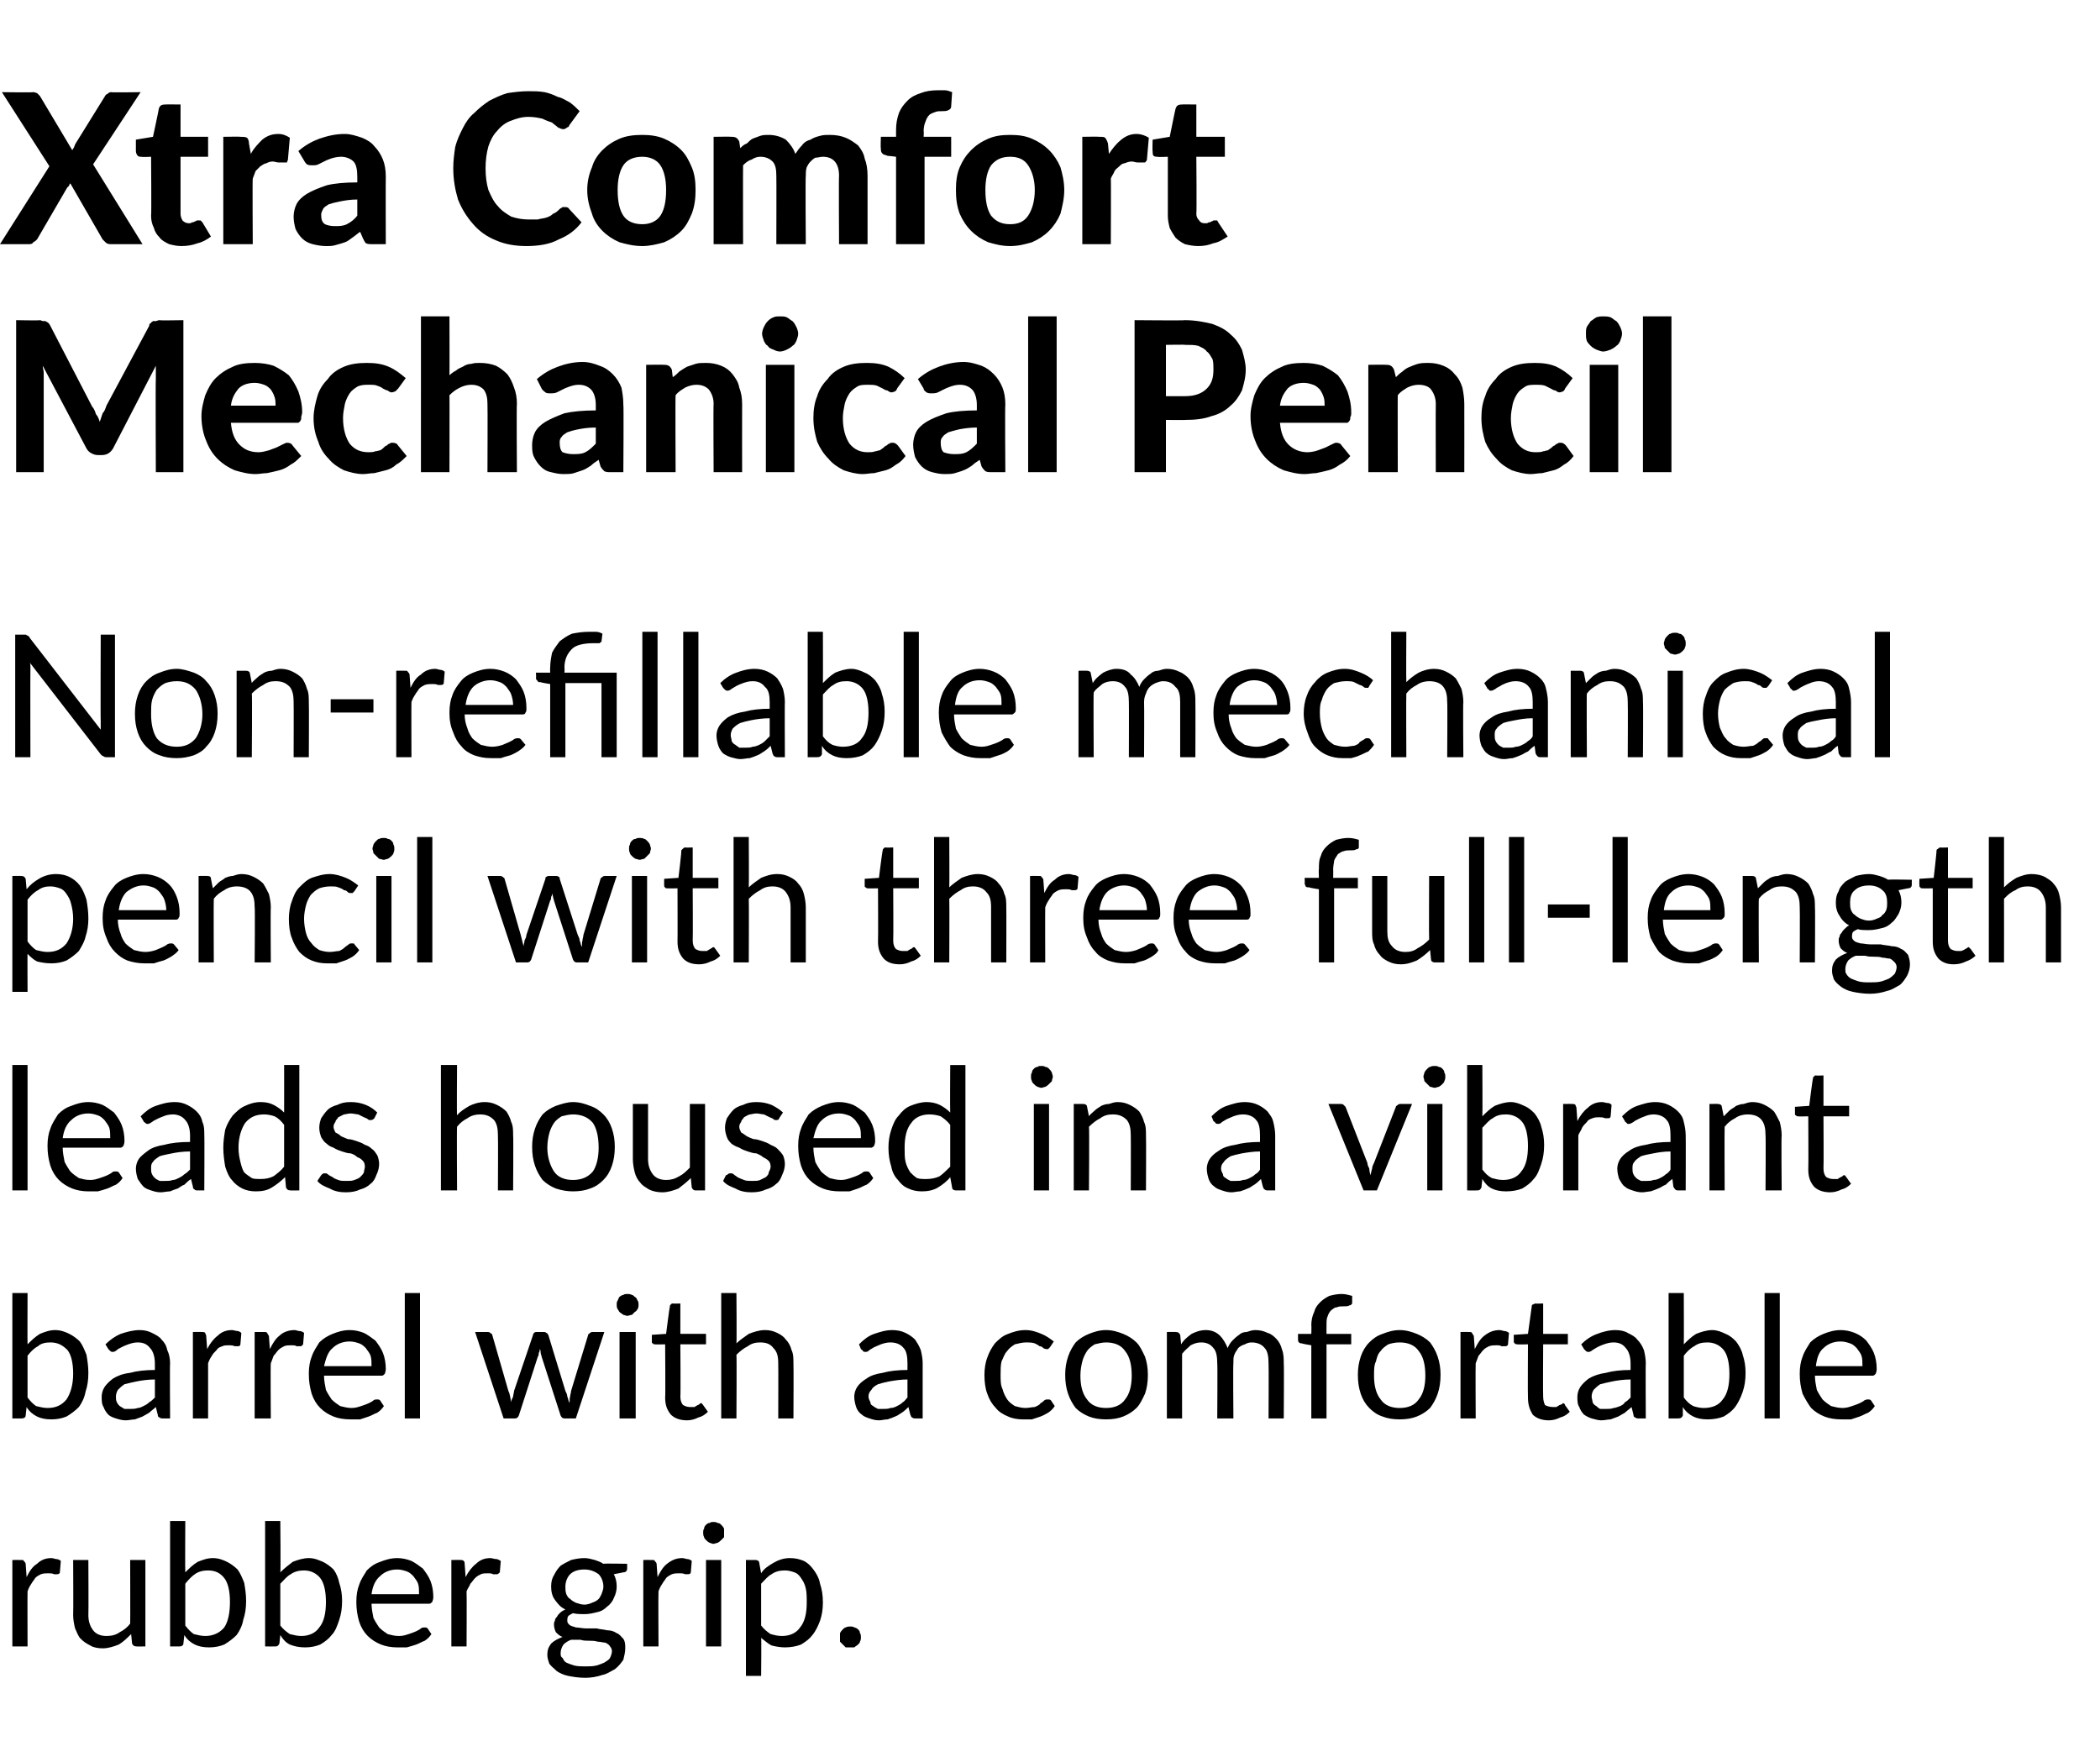 <?xml version="1.0" standalone="no"?><!DOCTYPE svg PUBLIC "-//W3C//DTD SVG 1.1//EN" "http://www.w3.org/Graphics/SVG/1.1/DTD/svg11.dtd"><svg xmlns="http://www.w3.org/2000/svg" version="1.1" width="221px" height="185.5px" viewBox="0 -8 221 185.5" style="top:-8px"><desc>Xtra Comfort Mechanical Pencil Non refillable mechanical pencil with three full length leads housed in a vibrant barr...</desc><defs/><g id="Polygon144233"><path d="m2.8 158c.3-.6.6-1.1 1.1-1.4c.4-.4.9-.6 1.5-.6c.2 0 .4.1.5.1c.2 0 .4.1.5.2l-.1 1.2c0 .1-.1.2-.3.2h-.3c-.2-.1-.4-.1-.6-.1c-.3 0-.5 0-.8.1c-.2.1-.4.2-.6.4c-.1.2-.3.4-.4.6c-.2.3-.3.5-.4.8c-.02.05 0 5.8 0 5.8H1.3v-9.1s.89-.01.9 0c.2 0 .3 0 .3.1c.1.1.2.2.2.3l.1 1.4zm12.5-1.8v9.1s-.94.01-.9 0c-.3 0-.4-.1-.5-.3l-.1-1c-.4.4-.8.8-1.3 1.1c-.5.2-1.1.4-1.7.4c-.5 0-1-.1-1.3-.3c-.4-.2-.7-.4-1-.7c-.3-.3-.4-.7-.6-1.1c-.1-.4-.2-.9-.2-1.4c.03.01 0-5.8 0-5.8h1.6s.03 5.81 0 5.8c0 .7.2 1.2.5 1.6c.3.4.8.6 1.4.6c.5 0 1-.1 1.4-.4c.4-.2.8-.5 1.1-.9c.02.01 0-6.7 0-6.7h1.6zm4.2 6.9c.3.4.6.7.9.9c.4.1.8.2 1.2.2c.8 0 1.5-.3 2-.9c.4-.6.6-1.5.6-2.7c0-1.1-.2-2-.6-2.5c-.4-.5-.9-.8-1.7-.8c-.5 0-1 .1-1.4.4c-.3.2-.7.6-1 1v4.4zm0-5.6c.4-.4.8-.8 1.3-1.1c.5-.2 1-.4 1.6-.4c.6 0 1.1.2 1.5.4c.4.2.8.5 1.1.8c.3.4.5.9.7 1.4c.1.6.2 1.2.2 1.9c0 .8-.1 1.4-.3 2c-.1.6-.4 1.2-.7 1.6c-.4.4-.8.7-1.3 1c-.5.2-1 .3-1.6.3c-.6 0-1.1-.1-1.5-.3c-.4-.2-.8-.5-1.1-1l-.1.9c0 .2-.2.3-.4.3h-1v-13.2h1.6s-.03 5.41 0 5.4zm10 5.6c.3.4.7.7 1 .9c.4.1.8.2 1.2.2c.8 0 1.5-.3 1.9-.9c.5-.6.7-1.5.7-2.7c0-1.1-.2-2-.6-2.5c-.4-.5-1-.8-1.7-.8c-.5 0-1 .1-1.4.4c-.4.2-.7.6-1.1 1v4.4zm0-5.6c.4-.4.9-.8 1.3-1.1c.5-.2 1.1-.4 1.7-.4c.6 0 1 .2 1.5.4c.4.2.8.5 1.1.8c.3.4.5.9.6 1.4c.2.6.3 1.2.3 1.9c0 .8-.1 1.4-.3 2c-.2.6-.4 1.2-.8 1.6c-.3.4-.7.7-1.2 1c-.5.2-1 .3-1.6.3c-.6 0-1.1-.1-1.6-.3c-.4-.2-.7-.5-1-1l-.1.9c-.1.2-.2.3-.4.3c-.03.01-1.1 0-1.1 0v-13.2h1.6s.05 5.41 0 5.4zm14.6 2.3c0-.4 0-.8-.1-1.1c-.1-.3-.3-.5-.5-.8c-.2-.2-.4-.4-.7-.5c-.3-.1-.6-.2-1-.2c-.8 0-1.4.3-1.8.7c-.5.4-.8 1.1-.9 1.9h5zm1.3 4.2c-.2.3-.4.5-.7.7c-.3.1-.6.3-.9.4c-.3.1-.6.2-1 .3h-1c-.6 0-1.2-.1-1.7-.3c-.5-.2-1-.5-1.4-.9c-.4-.4-.7-.9-.9-1.5c-.2-.7-.3-1.3-.3-2.1c0-.7.1-1.3.3-1.8c.2-.6.5-1 .8-1.5c.4-.4.8-.7 1.4-.9c.5-.2 1.1-.4 1.8-.4c.5 0 1 .1 1.5.3c.4.2.8.5 1.2.8c.3.4.6.8.8 1.3c.2.5.3 1.1.3 1.7c0 .3-.1.4-.1.5c-.1.1-.2.2-.3.2h-6.1c0 .5.1 1 .2 1.5c.2.4.4.7.6 1c.3.3.6.5.9.7c.4.1.7.2 1.2.2c.4 0 .7-.1 1-.2c.3-.1.6-.2.8-.3c.2-.1.4-.2.5-.3c.1-.1.3-.1.4-.1c.1 0 .2 0 .3.1l.4.6zm3.6-6c.3-.6.7-1.1 1.1-1.4c.4-.4.9-.6 1.5-.6c.2 0 .4.1.6.1c.2 0 .3.1.5.2l-.1 1.2c-.1.1-.2.2-.3.2h-.4c-.2-.1-.3-.1-.5-.1c-.3 0-.6 0-.8.1c-.2.1-.4.2-.6.4c-.2.2-.3.4-.5.6c-.1.3-.3.5-.4.8c.03.05 0 5.8 0 5.8h-1.6v-9.1s.94-.01.9 0c.2 0 .3 0 .4.1c.1.1.1.2.1.3l.1 1.4zm12.5 2.9c.3 0 .6-.1.8-.2c.3-.1.5-.2.7-.4c.1-.1.2-.3.3-.5c.1-.3.2-.5.2-.8c0-.5-.2-1-.5-1.3c-.4-.3-.9-.5-1.5-.5c-.7 0-1.2.2-1.5.5c-.3.3-.5.8-.5 1.3c0 .3 0 .5.1.8c.1.2.2.4.4.5c.2.2.4.3.6.4c.3.1.6.2.9.2zm2.9 4.9c0-.2-.1-.4-.2-.5c-.1-.2-.3-.3-.5-.4c-.2 0-.5-.1-.8-.1c-.3-.1-.6-.1-.9-.1c-.3 0-.6 0-.9-.1h-1c-.3.1-.6.3-.8.5c-.2.3-.3.6-.3.9c0 .2 0 .4.2.5c.1.2.2.4.4.5c.2.1.5.2.8.3c.4.1.8.1 1.2.1c.4 0 .8 0 1.2-.1c.3-.1.6-.2.8-.3c.3-.2.5-.3.6-.5c.1-.2.2-.5.2-.7zm1.6-9.2v.5c0 .2-.1.4-.4.4l-1 .2c.2.4.3.8.3 1.3c0 .4-.1.8-.3 1.2c-.1.3-.4.7-.7.9c-.3.3-.6.5-1.1.6c-.4.1-.8.2-1.3.2c-.4 0-.8 0-1.2-.1c-.2.1-.4.2-.5.3c-.1.2-.1.3-.1.5c0 .2.1.3.2.4c.2.2.5.2.7.3c.3 0 .7.1 1 .1h1.2c.3.1.7.1 1.1.2c.4 0 .7.1 1 .3c.3.1.5.4.7.6c.2.3.2.6.2 1c0 .4-.1.8-.2 1.2c-.2.3-.5.7-.9 1c-.4.2-.8.5-1.3.6c-.6.2-1.2.3-1.8.3c-.7 0-1.3-.1-1.8-.2c-.5-.1-.9-.3-1.2-.5c-.3-.3-.6-.5-.8-.8c-.1-.3-.2-.6-.2-.9c0-.5.1-.8.4-1.2c.3-.3.7-.5 1.2-.7c-.3-.1-.5-.3-.7-.5c-.1-.2-.2-.5-.2-.8c0-.1 0-.3.1-.4c0-.2.1-.3.2-.4c.1-.2.2-.3.3-.4c.2-.2.4-.3.6-.4c-.5-.2-.8-.6-1.1-1c-.3-.4-.4-.9-.4-1.4c0-.5.1-.9.3-1.2c.2-.4.4-.7.7-1c.3-.2.7-.4 1.1-.6c.4-.1.9-.2 1.4-.2c.4 0 .7.1 1.1.2c.3.1.6.2.9.4c.02-.05 2.5 0 2.5 0zm3.2 1.4c.3-.6.6-1.1 1-1.4c.5-.4 1-.6 1.6-.6c.2 0 .4.1.5.1c.2 0 .4.1.5.2l-.1 1.2c0 .1-.1.2-.3.2h-.3c-.2-.1-.4-.1-.6-.1c-.3 0-.5 0-.8.1c-.2.1-.4.2-.6.4c-.1.2-.3.4-.4.6c-.2.3-.3.5-.4.8c-.03.05 0 5.8 0 5.8h-1.6v-9.1s.88-.01.9 0c.2 0 .3 0 .3.1c.1.1.2.2.2.3l.1 1.4zm6.7-1.8v9.1h-1.6v-9.1h1.6zm.3-2.9v.5l-.3.3c-.1.1-.2.2-.4.3c-.1 0-.3.1-.4.1c-.2 0-.3-.1-.4-.1c-.2-.1-.3-.2-.4-.3c-.1-.1-.2-.2-.2-.3c-.1-.2-.1-.3-.1-.5c0-.1 0-.3.1-.4c0-.2.1-.3.2-.4c.1-.1.2-.2.4-.2c.1-.1.2-.1.4-.1c.1 0 .3 0 .4.1c.2 0 .3.1.4.2c.1.1.2.2.3.4v.4zm3.9 9.8c.3.4.7.7 1 .9c.4.1.7.2 1.2.2c.8 0 1.5-.3 1.9-.9c.5-.6.7-1.5.7-2.6c0-.6 0-1.1-.1-1.5c-.1-.5-.3-.8-.5-1.1c-.2-.3-.4-.5-.7-.6c-.3-.1-.6-.2-1-.2c-.5 0-1 .1-1.4.4c-.4.2-.7.6-1.1 1v4.4zm0-5.5c.3-.5.8-.8 1.3-1.1c.5-.3 1.1-.5 1.7-.5c.6 0 1 .1 1.5.3c.4.2.7.5 1 .9c.3.4.6.9.7 1.5c.2.6.3 1.2.3 2c0 .7-.1 1.3-.3 1.9c-.2.5-.4 1-.8 1.5c-.3.4-.7.7-1.2 1c-.5.2-1.1.3-1.7.3c-.5 0-1-.1-1.4-.2c-.4-.2-.7-.5-1.1-.8c.04-.04 0 4 0 4h-1.6v-12.2h1c.2 0 .4.1.4.3l.2 1.1zm8.3 6.7v-.4c.1-.2.2-.3.3-.4c.1-.1.2-.2.3-.2c.2-.1.3-.1.5-.1c.1 0 .3 0 .4.1c.1 0 .3.1.4.2c.1.1.2.2.2.4c.1.1.1.3.1.4c0 .2 0 .3-.1.5c0 .1-.1.2-.2.3c-.1.1-.3.2-.4.3h-.9l-.3-.3l-.3-.3v-.5z" stroke="none" fill="#000"/></g><g id="Polygon144232"><path d="m2.9 139.1c.3.4.6.7.9.9c.4.1.8.2 1.2.2c.9 0 1.5-.3 2-.9c.4-.6.7-1.5.7-2.7c0-1.1-.2-2-.6-2.5c-.5-.5-1-.8-1.8-.8c-.5 0-1 .1-1.3.4c-.4.2-.8.6-1.1 1v4.4zm0-5.6c.4-.4.8-.8 1.3-1.1c.5-.2 1-.4 1.6-.4c.6 0 1.1.2 1.5.4c.4.2.8.5 1.1.8c.3.4.5.9.7 1.4c.1.6.2 1.2.2 1.9c0 .8-.1 1.4-.3 2c-.1.6-.4 1.2-.7 1.6c-.4.4-.8.7-1.3 1c-.5.2-1 .3-1.6.3c-.6 0-1.1-.1-1.5-.3c-.4-.2-.8-.5-1.1-1l-.1.9c0 .2-.2.3-.4.3h-1v-13.2h1.6s-.02 5.41 0 5.4zm13.4 3.7c-.7 0-1.4.1-1.9.2c-.5.1-.9.2-1.3.3c-.3.2-.5.4-.7.6c-.1.2-.2.4-.2.7c0 .2 0 .4.1.6c.1.2.2.3.3.4c.2.1.3.2.5.3h.6c.3 0 .5 0 .8-.1c.2 0 .4-.1.6-.2c.2-.1.4-.2.6-.4c.2-.1.4-.3.6-.5v-1.9zm-5.2-3.7c.5-.5 1.1-.9 1.6-1.1c.6-.2 1.3-.4 2-.4c.5 0 .9.1 1.3.3c.4.2.8.4 1 .7c.3.3.5.6.6 1.1c.2.4.3.9.3 1.4c-.04-.02 0 5.8 0 5.8h-.8c-.1 0-.2 0-.3-.1c-.1 0-.2-.1-.2-.3l-.2-.8c-.2.2-.5.4-.7.6c-.2.1-.5.3-.7.4c-.3.1-.5.2-.8.3c-.3 0-.6.1-1 .1c-.3 0-.7-.1-1-.2c-.3-.1-.6-.2-.8-.4c-.2-.2-.4-.5-.5-.8c-.2-.3-.2-.7-.2-1.1c0-.3.1-.7.3-1c.2-.3.5-.6.9-.9c.5-.3 1-.5 1.8-.6c.7-.2 1.6-.3 2.6-.3v-.7c0-.7-.2-1.3-.5-1.6c-.3-.4-.7-.6-1.3-.6c-.4 0-.7.1-1 .2c-.3.1-.5.2-.7.3c-.2.1-.4.2-.5.3c-.1.1-.3.2-.4.2c-.1 0-.2 0-.3-.1l-.2-.2l-.3-.5zm10.7.5c.3-.6.7-1.1 1.1-1.4c.4-.4.9-.6 1.5-.6c.2 0 .4.1.6.1c.1 0 .3.1.4.2l-.1 1.2c0 .1-.1.2-.2.2h-.4c-.2-.1-.4-.1-.6-.1c-.3 0-.5 0-.7.1c-.3.1-.5.2-.6.4c-.2.2-.4.4-.5.6c-.2.3-.3.5-.4.8v5.8h-1.6v-9.1s.91-.01.9 0c.2 0 .3 0 .4.1c0 .1.1.2.1.3l.1 1.4zm6.6 0c.3-.6.6-1.1 1-1.4c.4-.4 1-.6 1.6-.6c.2 0 .3.1.5.1c.2 0 .4.1.5.2l-.1 1.2c-.1.1-.1.2-.3.2h-.4c-.1-.1-.3-.1-.5-.1c-.3 0-.6 0-.8.1c-.2.1-.4.2-.6.4c-.2.2-.3.4-.5.6c-.1.3-.2.5-.3.8c-.04.05 0 5.8 0 5.8h-1.7v-9.1h1c.1 0 .3 0 .3.1c.1.1.1.2.2.3l.1 1.4zm10.7 1.8c0-.4 0-.8-.1-1.1c-.1-.3-.3-.5-.5-.8c-.2-.2-.4-.4-.7-.5c-.3-.1-.6-.2-1-.2c-.8 0-1.4.3-1.8.7c-.5.4-.7 1.1-.9 1.9h5zm1.3 4.2c-.2.3-.4.5-.7.7c-.3.1-.6.3-.9.4l-.9.3h-1c-.7 0-1.3-.1-1.8-.3c-.5-.2-1-.5-1.4-.9c-.4-.4-.7-.9-.9-1.5c-.2-.7-.3-1.3-.3-2.1c0-.7.1-1.3.3-1.8c.2-.6.5-1 .8-1.5c.4-.4.9-.7 1.4-.9c.5-.2 1.1-.4 1.8-.4c.5 0 1 .1 1.5.3c.4.2.8.5 1.2.8c.3.4.6.8.8 1.3c.2.5.3 1.1.3 1.7c0 .3-.1.4-.1.5c-.1.1-.2.2-.3.2h-6.1c0 .5.1 1 .2 1.5c.2.4.4.7.6 1c.3.3.6.5.9.7c.4.1.8.2 1.2.2c.4 0 .7-.1 1-.2c.3-.1.6-.2.8-.3c.2-.1.4-.2.5-.3c.1-.1.3-.1.4-.1c.1 0 .2 0 .3.1l.4.6zm3.8-11.9v13.2h-1.6v-13.2h1.6zm19.4 4.1l-3 9.1h-1.2c-.2 0-.3-.1-.4-.3l-2-6.2c0-.1-.1-.3-.1-.4c0-.1 0-.3-.1-.4c0 .1 0 .3-.1.4c0 .1 0 .3-.1.4l-2 6.2c-.1.2-.2.3-.4.3H53l-3-9.1h1.3c.1 0 .2 0 .3.1c.1.1.2.1.2.2l1.7 5.9c.2.4.2.8.3 1.2c0-.2.1-.4.2-.6c0-.2.1-.4.1-.6l2-5.9c0-.1.1-.2.1-.2c.1-.1.2-.1.3-.1h.7c.1 0 .2 0 .3.1c.1 0 .1.1.2.2l1.8 5.9c.1.2.2.4.2.6c.1.2.1.4.2.6s0-.4.1-.6c0-.2.1-.4.1-.6l1.8-5.9c0-.1.1-.1.2-.2c.1-.1.2-.1.3-.1h1.2zm3.3 0v9.1h-1.7v-9.1h1.7zm.3-2.9c0 .2 0 .3-.1.5c-.1.1-.1.2-.3.3l-.3.3c-.2 0-.3.1-.5.1c-.1 0-.3-.1-.4-.1c-.1-.1-.3-.2-.4-.3c-.1-.1-.1-.2-.2-.3c-.1-.2-.1-.3-.1-.5c0-.1 0-.3.1-.4c.1-.2.1-.3.2-.4c.1-.1.3-.2.4-.2c.1-.1.3-.1.4-.1c.2 0 .3 0 .5.1c.1 0 .2.1.3.2c.2.1.2.2.3.4c.1.1.1.3.1.4zm5.1 12.2c-.7 0-1.3-.2-1.7-.6c-.4-.5-.6-1-.6-1.8c.04.01 0-5.6 0-5.6c0 0-1.06.03-1.1 0c-.1 0-.1 0-.2-.1c-.1 0-.1-.1-.1-.2v-.7l1.5-.1s.36-2.86.4-2.9c0-.1 0-.1.1-.2s.1-.1.2-.1c.03.03.8 0 .8 0v3.2h2.7v1.1h-2.7s.04 5.51 0 5.5c0 .4.1.7.3.9c.2.1.4.2.7.2h.5c.1-.1.2-.1.3-.2c.1 0 .2-.1.2-.1c.1-.1.1-.1.2-.1c.1 0 .1.1.2.2l.5.7c-.3.3-.6.5-1 .6c-.4.2-.8.3-1.2.3zm5.2-8.1c.4-.4.9-.7 1.3-1c.5-.2 1.1-.4 1.7-.4c.5 0 .9.1 1.3.3c.4.2.7.4.9.7c.3.3.5.7.6 1.1c.2.4.2.9.2 1.4c.03 0 0 5.8 0 5.8h-1.6s.02-5.8 0-5.8c0-.7-.1-1.2-.5-1.6c-.3-.4-.7-.6-1.4-.6c-.5 0-.9.1-1.3.4c-.4.2-.8.5-1.2.9c.04 0 0 6.7 0 6.7h-1.6v-13.2h1.6s.04 5.31 0 5.3zm18 3.8c-.7 0-1.3.1-1.9.2c-.5.1-.9.2-1.2.3c-.4.2-.6.4-.7.6c-.2.2-.3.4-.3.7c0 .2.1.4.2.6c0 .2.1.3.3.4c.1.1.3.2.5.3h.5c.3 0 .6 0 .8-.1c.3 0 .5-.1.7-.2c.2-.1.4-.2.6-.4c.2-.1.3-.3.5-.5v-1.9zm-5.1-3.7c.5-.5 1-.9 1.6-1.1c.6-.2 1.2-.4 1.9-.4c.5 0 1 .1 1.4.3c.4.2.7.4 1 .7c.2.3.4.6.6 1.1c.1.4.2.9.2 1.4v5.8h-.7c-.2 0-.3 0-.4-.1c-.1 0-.1-.1-.2-.3l-.2-.8c-.2.2-.4.4-.7.6c-.2.1-.4.3-.7.4c-.2.1-.5.2-.8.3c-.3 0-.6.1-.9.1c-.4 0-.7-.1-1-.2c-.3-.1-.6-.2-.8-.4c-.3-.2-.5-.5-.6-.8c-.1-.3-.2-.7-.2-1.1c0-.3.1-.7.3-1c.2-.3.5-.6 1-.9c.4-.3 1-.5 1.7-.6c.7-.2 1.6-.3 2.6-.3v-.7c0-.7-.1-1.3-.4-1.6c-.3-.4-.8-.6-1.4-.6c-.4 0-.7.1-1 .2c-.2.1-.5.2-.7.3c-.2.1-.3.2-.5.3c-.1.1-.2.2-.4.2c-.1 0-.2 0-.3-.1c0-.1-.1-.1-.2-.2l-.2-.5zm20.1.3l-.2.2h-.2s-.1 0-.3-.1c-.1-.1-.2-.2-.4-.2c-.1-.1-.3-.2-.5-.3c-.3-.1-.6-.1-.9-.1c-.4 0-.8.1-1.2.2c-.3.2-.6.4-.8.7c-.3.3-.4.7-.6 1.1c-.1.4-.1.9-.1 1.4c0 .6 0 1.1.2 1.5c.1.4.3.8.5 1.1c.2.3.5.5.8.7c.4.1.7.2 1.1.2c.4 0 .7-.1 1-.1c.2-.1.5-.2.6-.4c.2-.1.3-.2.4-.3c.1-.1.3-.1.4-.1c.1 0 .2 0 .3.1l.4.6c-.2.3-.4.5-.7.7c-.2.1-.5.3-.8.4l-.9.3h-1c-.5 0-1.1-.1-1.5-.3c-.5-.2-1-.5-1.3-.9c-.4-.4-.7-.9-.9-1.5c-.2-.5-.3-1.2-.3-2c0-.6.1-1.3.3-1.8c.2-.6.5-1.1.8-1.5c.4-.4.8-.8 1.4-1c.5-.2 1.1-.4 1.8-.4c.7 0 1.2.2 1.7.4c.5.2.9.5 1.3.8l-.4.6zm5.9-1.8c.7 0 1.3.2 1.8.4c.5.2 1 .5 1.4.9c.4.4.6.9.9 1.5c.2.6.3 1.2.3 1.9c0 .8-.1 1.4-.3 2c-.3.6-.5 1.1-.9 1.5c-.4.4-.9.7-1.4.9c-.5.2-1.1.3-1.8.3c-.7 0-1.3-.1-1.8-.3c-.5-.2-1-.5-1.4-.9c-.3-.4-.6-.9-.8-1.5c-.2-.6-.3-1.2-.3-2c0-.7.1-1.3.3-1.9c.2-.6.5-1.1.8-1.5c.4-.4.9-.7 1.4-.9c.5-.2 1.1-.4 1.8-.4zm0 8.2c.9 0 1.6-.3 2-.9c.5-.6.7-1.5.7-2.5c0-1.1-.2-2-.7-2.6c-.4-.6-1.1-.9-2-.9c-.4 0-.8.1-1.2.2c-.3.2-.6.4-.8.7c-.2.3-.4.7-.5 1.1c-.1.4-.2.9-.2 1.5c0 1 .2 1.9.7 2.5c.4.6 1.1.9 2 .9zm6.4 1.1v-9.1s.94-.01.9 0c.3 0 .4.1.5.3l.1 1c.3-.5.7-.8 1.1-1.1c.4-.2.9-.4 1.5-.4c.6 0 1.1.2 1.5.6c.3.3.6.8.8 1.3c.1-.3.3-.6.5-.8c.2-.2.4-.4.7-.6c.2-.2.5-.3.8-.3c.3-.1.6-.2.9-.2c.5 0 .9.1 1.3.3c.4.1.7.4.9.6c.3.3.5.7.6 1.1c.2.5.2 1 .2 1.5c.04 0 0 5.8 0 5.8h-1.6s.03-5.8 0-5.8c0-.7-.1-1.3-.4-1.6c-.3-.4-.8-.6-1.4-.6c-.3 0-.5.1-.7.2c-.3.1-.5.2-.7.4c-.1.2-.3.4-.4.7c-.1.2-.1.5-.1.9c-.05 0 0 5.8 0 5.8h-1.7s.04-5.8 0-5.8c0-.7-.1-1.3-.4-1.6c-.3-.4-.7-.6-1.3-.6c-.4 0-.7.1-1.1.3c-.3.3-.6.5-.9.9c-.01.01 0 6.8 0 6.8h-1.6zm15.2 0v-7.7s-.98-.16-1-.2c-.1 0-.2 0-.3-.1c-.1-.1-.1-.2-.1-.3v-.6h1.4s.03-.91 0-.9c0-.5.1-1 .3-1.4c.1-.4.3-.7.6-1c.3-.3.6-.5 1-.7c.4-.1.8-.2 1.3-.2c.4 0 .7.1 1.1.2v.8c-.1.1-.1.2-.3.2c-.1.1-.3.1-.6.1c-.3 0-.5 0-.7.1c-.3 0-.4.2-.6.3c-.2.2-.3.4-.4.7c-.1.2-.1.5-.1.9c-.01.04 0 .9 0 .9h2.6v1.1h-2.6v7.8H138zm9.3-9.3c.7 0 1.3.2 1.8.4c.5.2 1 .5 1.4.9c.3.4.6.9.8 1.5c.2.6.3 1.2.3 1.9c0 .8-.1 1.4-.3 2c-.2.6-.5 1.1-.8 1.5c-.4.4-.9.7-1.4.9c-.5.2-1.1.3-1.8.3c-.7 0-1.3-.1-1.8-.3c-.6-.2-1-.5-1.4-.9c-.4-.4-.7-.9-.9-1.5c-.2-.6-.3-1.2-.3-2c0-.7.1-1.3.3-1.9c.2-.6.5-1.1.9-1.5c.4-.4.8-.7 1.4-.9c.5-.2 1.1-.4 1.8-.4zm0 8.2c.9 0 1.6-.3 2-.9c.5-.6.7-1.5.7-2.5c0-1.1-.2-2-.7-2.6c-.4-.6-1.1-.9-2-.9c-.5 0-.9.1-1.2.2c-.3.2-.6.4-.8.7c-.3.3-.4.7-.5 1.1c-.2.4-.2.9-.2 1.5c0 1 .2 1.9.7 2.5c.4.6 1.1.9 2 .9zm7.9-6.2c.3-.6.6-1.1 1-1.4c.5-.4 1-.6 1.6-.6c.2 0 .4.1.5.1c.2 0 .4.1.5.2l-.1 1.2c0 .1-.1.2-.3.2h-.4c-.1-.1-.3-.1-.5-.1c-.3 0-.5 0-.8.1c-.2.1-.4.2-.6.4c-.2.2-.3.4-.5.6c-.1.3-.2.5-.3.8c-.03.05 0 5.8 0 5.8h-1.6v-9.1s.87-.01.9 0c.1 0 .3 0 .3.1c.1.1.1.2.2.3l.1 1.4zm7.8 7.5c-.7 0-1.3-.2-1.7-.6c-.3-.5-.5-1-.5-1.8c-.03.01 0-5.6 0-5.6c0 0-1.13.03-1.1 0c-.1 0-.2 0-.3-.1c0 0-.1-.1-.1-.2c.03-.02 0-.7 0-.7l1.5-.1l.4-2.9c0-.1 0-.1.1-.2c.1 0 .2-.1.3-.1c-.04.03.8 0 .8 0v3.2h2.6v1.1h-2.6s-.03 5.51 0 5.5c0 .4.1.7.2.9c.2.1.5.2.8.2h.4c.1-.1.2-.1.3-.2c.1 0 .2-.1.3-.1c0-.1.1-.1.1-.1c.1 0 .2.1.2.2l.5.7c-.3.3-.6.5-1 .6c-.4.2-.8.3-1.2.3zm8.6-4.3c-.7 0-1.4.1-1.9.2c-.5.1-.9.2-1.3.3c-.3.2-.5.4-.7.6c-.1.2-.2.4-.2.7c0 .2.1.4.1.6c.1.2.2.3.4.4c.1.1.2.2.4.3h.6c.3 0 .6 0 .8-.1c.2 0 .4-.1.7-.2c.2-.1.4-.2.5-.4c.2-.1.4-.3.6-.5v-1.9zm-5.2-3.7c.5-.5 1.1-.9 1.7-1.1c.5-.2 1.2-.4 1.9-.4c.5 0 1 .1 1.3.3c.4.2.8.4 1 .7c.3.3.5.6.7 1.1c.1.4.2.9.2 1.4c-.03-.02 0 5.8 0 5.8h-.7c-.2 0-.3 0-.4-.1c-.1 0-.2-.1-.2-.3l-.2-.8c-.2.2-.5.4-.7.6c-.2.1-.5.3-.7.4c-.3.1-.5.2-.8.3c-.3 0-.6.1-1 .1c-.3 0-.6-.1-1-.2c-.3-.1-.5-.2-.8-.4c-.2-.2-.4-.5-.5-.8c-.2-.3-.2-.7-.2-1.1c0-.3.1-.7.3-1c.2-.3.5-.6.9-.9c.5-.3 1.1-.5 1.8-.6c.7-.2 1.6-.3 2.6-.3v-.7c0-.7-.2-1.3-.5-1.6c-.3-.4-.7-.6-1.3-.6c-.4 0-.7.1-1 .2c-.3.1-.5.2-.7.3c-.2.1-.3.2-.5.3c-.1.1-.3.2-.4.2c-.1 0-.2 0-.3-.1l-.2-.2l-.3-.5zm10.8 5.6c.3.4.6.7 1 .9c.3.1.7.2 1.1.2c.9 0 1.6-.3 2-.9c.5-.6.7-1.5.7-2.7c0-1.1-.2-2-.6-2.5c-.4-.5-1-.8-1.7-.8c-.6 0-1 .1-1.4.4c-.4.2-.8.6-1.1 1v4.4zm0-5.6c.4-.4.8-.8 1.3-1.1c.5-.2 1.1-.4 1.7-.4c.5 0 1 .2 1.4.4c.5.2.8.5 1.1.8c.3.4.6.9.7 1.4c.2.6.3 1.2.3 1.9c0 .8-.1 1.4-.3 2c-.2.6-.5 1.2-.8 1.6c-.3.4-.7.7-1.2 1c-.5.2-1.1.3-1.7.3c-.6 0-1.1-.1-1.5-.3c-.4-.2-.8-.5-1.1-1v.9c-.1.2-.2.3-.5.3h-1v-13.2h1.6s.02 5.41 0 5.4zm10.1-5.4v13.2h-1.6v-13.2h1.6zm8.7 7.7c0-.4 0-.8-.1-1.1c-.1-.3-.3-.5-.5-.8c-.2-.2-.4-.4-.7-.5c-.3-.1-.6-.2-1-.2c-.8 0-1.4.3-1.8.7c-.5.4-.7 1.1-.8 1.9h4.9zm1.3 4.2c-.2.3-.4.5-.7.7c-.3.1-.6.3-.9.4l-.9.3h-1c-.7 0-1.3-.1-1.8-.3c-.5-.2-1-.5-1.4-.9c-.3-.4-.6-.9-.9-1.5c-.2-.7-.3-1.3-.3-2.1c0-.7.1-1.3.3-1.8c.2-.6.5-1 .8-1.5c.4-.4.9-.7 1.4-.9c.5-.2 1.1-.4 1.8-.4c.5 0 1 .1 1.5.3c.5.2.9.5 1.2.8c.3.4.6.8.8 1.3c.2.5.3 1.1.3 1.7c0 .3-.1.4-.1.5c-.1.1-.2.2-.3.2H191c0 .5.1 1 .2 1.5c.2.4.4.7.6 1c.3.3.6.5.9.7c.4.1.8.2 1.2.2c.4 0 .7-.1 1-.2c.3-.1.6-.2.8-.3c.2-.1.4-.2.5-.3c.2-.1.3-.1.4-.1c.1 0 .2 0 .3.1l.4.6z" stroke="none" fill="#000"/></g><g id="Polygon144231"><path d="m2.9 104.1v13.2H1.3v-13.2h1.6zm8.7 7.7c0-.4 0-.8-.1-1.1c-.1-.3-.3-.5-.5-.8c-.2-.2-.4-.4-.7-.5c-.3-.1-.6-.2-1-.2c-.8 0-1.4.3-1.8.7c-.5.4-.8 1.1-.9 1.9h5zm1.3 4.2c-.2.3-.4.5-.7.7c-.3.1-.6.3-.9.4c-.3.1-.6.2-1 .3h-1c-.6 0-1.2-.1-1.7-.3c-.5-.2-1-.5-1.4-.9c-.4-.4-.7-.9-.9-1.5c-.2-.7-.3-1.3-.3-2.1c0-.7.1-1.3.3-1.8c.2-.6.5-1 .8-1.5c.4-.4.8-.7 1.4-.9c.5-.2 1.1-.4 1.8-.4c.5 0 1 .1 1.5.3c.4.2.8.5 1.2.8c.3.4.6.8.8 1.3c.2.5.3 1.1.3 1.7c0 .3-.1.4-.1.5c-.1.1-.2.2-.3.2H6.6c0 .5.1 1 .2 1.5c.2.4.4.7.6 1c.3.3.6.5.9.7c.4.1.7.2 1.2.2c.4 0 .7-.1 1-.2c.3-.1.6-.2.8-.3c.2-.1.4-.2.5-.3c.1-.1.3-.1.4-.1c.1 0 .2 0 .3.1l.4.6zm7.1-2.8c-.8 0-1.4.1-1.9.2c-.5.1-1 .2-1.3.3c-.3.2-.6.4-.7.6c-.2.2-.2.4-.2.7c0 .2 0 .4.1.6c.1.2.2.3.3.4c.1.1.3.2.5.3h.6c.3 0 .5 0 .8-.1c.2 0 .4-.1.6-.2c.2-.1.4-.2.6-.4c.2-.1.4-.3.6-.5v-1.9zm-5.2-3.7c.5-.5 1-.9 1.6-1.1c.6-.2 1.2-.4 2-.4c.5 0 .9.1 1.3.3c.4.2.7.4 1 .7c.3.3.5.6.6 1.1c.2.4.2.9.2 1.4c.03-.02 0 5.8 0 5.8h-.7c-.1 0-.3 0-.3-.1c-.1 0-.2-.1-.2-.3l-.2-.8c-.3.2-.5.4-.7.6c-.3.1-.5.3-.7.4c-.3.1-.6.2-.8.3c-.3 0-.7.1-1 .1c-.4 0-.7-.1-1-.2c-.3-.1-.6-.2-.8-.4c-.2-.2-.4-.5-.6-.8c-.1-.3-.2-.7-.2-1.1c0-.3.1-.7.3-1c.2-.3.6-.6 1-.9c.4-.3 1-.5 1.7-.6c.7-.2 1.6-.3 2.7-.3v-.7c0-.7-.2-1.3-.5-1.6c-.3-.4-.8-.6-1.3-.6c-.4 0-.8.1-1 .2c-.3.1-.5.2-.7.3c-.2.1-.4.2-.5.3c-.2.1-.3.2-.4.2c-.2 0-.2 0-.3-.1c-.1-.1-.2-.1-.2-.2l-.3-.5zm15.1.9c-.3-.4-.6-.7-1-.9c-.3-.1-.7-.2-1.1-.2c-.9 0-1.5.3-2 .9c-.4.6-.7 1.5-.7 2.6c0 .6.1 1.1.2 1.5c.1.4.2.8.4 1.1c.2.2.5.4.8.6c.2.1.6.1.9.1c.6 0 1-.1 1.4-.3c.4-.3.8-.6 1.1-1v-4.4zm1.6-6.3v13.2s-.95.01-.9 0c-.3 0-.4-.1-.5-.3l-.1-1.1c-.4.4-.9.8-1.4 1.1c-.5.3-1 .4-1.7.4c-.5 0-1-.1-1.4-.3c-.4-.2-.8-.5-1.1-.9c-.3-.3-.5-.8-.7-1.4c-.1-.6-.2-1.3-.2-2c0-.7.1-1.3.2-1.9c.2-.6.5-1.1.8-1.5c.4-.4.8-.8 1.3-1c.4-.2 1-.4 1.6-.4c.6 0 1 .1 1.4.3c.4.2.8.5 1.1.8c.01 0 0-5 0-5h1.6zm7.9 5.6c-.1.1-.2.2-.4.2c-.1 0-.2 0-.3-.1c-.1-.1-.2-.1-.4-.2l-.6-.3c-.2 0-.5-.1-.8-.1c-.3 0-.5.1-.7.1l-.6.3c-.1.2-.3.3-.3.5c-.1.1-.2.3-.2.5c0 .2.1.4.2.6c.2.1.4.2.6.4c.2.1.5.2.7.3c.3 0 .6.1.9.2c.3.1.6.2.9.4c.3.1.5.2.7.4c.3.2.4.4.6.7c.1.2.2.6.2.9c0 .4-.1.8-.3 1.2c-.1.3-.3.7-.6.9c-.3.3-.7.5-1.1.6c-.4.2-.9.3-1.5.3c-.6 0-1.2-.1-1.7-.4c-.5-.2-1-.4-1.3-.8l.4-.6l.1-.1c.1-.1.2-.1.3-.1c.1 0 .2 0 .3.1c.1.1.3.2.5.3c.1.1.3.2.6.3c.2.1.5.1.9.1c.3 0 .6 0 .8-.1c.3-.1.5-.2.6-.3c.2-.2.3-.3.4-.5c0-.2.1-.4.1-.6c0-.3-.1-.5-.2-.6c-.2-.2-.3-.3-.6-.4c-.2-.2-.4-.3-.7-.4c-.3 0-.6-.1-.9-.2c-.3-.1-.6-.2-.9-.4c-.3-.1-.5-.2-.7-.4c-.3-.2-.4-.4-.6-.7c-.1-.3-.2-.6-.2-1c0-.4.1-.7.2-1c.2-.3.4-.6.7-.9c.2-.2.6-.4 1-.5c.4-.2.8-.3 1.4-.3c.6 0 1.1.1 1.6.3c.5.2.9.5 1.2.8l-.3.6zm8.7-.3c.3-.4.8-.7 1.3-1c.4-.2 1-.4 1.6-.4c.5 0 .9.1 1.3.3c.4.2.7.4 1 .7c.2.3.4.7.5 1.1c.2.4.2.9.2 1.4c.04 0 0 5.8 0 5.8h-1.6s.03-5.8 0-5.8c0-.7-.1-1.2-.4-1.6c-.4-.4-.8-.6-1.5-.6c-.4 0-.9.1-1.3.4c-.4.2-.8.5-1.1.9c-.04 0 0 6.7 0 6.7h-1.7v-13.2h1.7s-.04 5.31 0 5.3zm12.2-1.4c.7 0 1.3.2 1.8.4c.6.2 1 .5 1.4.9c.4.4.7.9.9 1.5c.2.6.3 1.2.3 1.9c0 .8-.1 1.4-.3 2c-.2.6-.5 1.1-.9 1.5c-.4.4-.8.7-1.4.9c-.5.2-1.1.3-1.8.3c-.6 0-1.2-.1-1.8-.3c-.5-.2-1-.5-1.4-.9c-.3-.4-.6-.9-.8-1.5c-.2-.6-.3-1.2-.3-2c0-.7.1-1.3.3-1.9c.2-.6.5-1.1.8-1.5c.4-.4.9-.7 1.4-.9c.6-.2 1.2-.4 1.8-.4zm0 8.2c.9 0 1.6-.3 2.1-.9c.4-.6.6-1.5.6-2.5c0-1.1-.2-2-.6-2.6c-.5-.6-1.2-.9-2.1-.9c-.4 0-.8.1-1.2.2c-.3.2-.6.4-.8.7c-.2.3-.4.7-.5 1.1c-.1.4-.2.9-.2 1.5c0 1 .3 1.9.7 2.5c.4.6 1.1.9 2 .9zm13.9-8v9.1h-1c-.2 0-.3-.1-.4-.3l-.1-1c-.4.4-.9.8-1.3 1.1c-.5.2-1.1.4-1.7.4c-.5 0-1-.1-1.4-.3c-.3-.2-.7-.4-.9-.7c-.3-.3-.5-.7-.6-1.1c-.1-.4-.2-.9-.2-1.4v-5.8h1.6v5.8c0 .7.2 1.2.5 1.6c.3.4.8.6 1.4.6c.5 0 .9-.1 1.4-.4c.4-.2.7-.5 1.1-.9c-.01.01 0-6.7 0-6.7h1.6zm7.8 1.5c0 .1-.1.2-.3.2c-.1 0-.2 0-.3-.1c-.1-.1-.2-.1-.4-.2l-.6-.3c-.2 0-.5-.1-.8-.1c-.3 0-.5.1-.7.1c-.3.1-.4.2-.6.3c-.1.2-.3.3-.3.5c-.1.1-.2.3-.2.5c0 .2.1.4.2.6c.2.1.3.2.6.4c.2.1.4.2.7.3c.3 0 .6.1.9.2c.3.1.6.2.9.4c.2.1.5.2.7.4c.2.2.4.4.6.7c.1.2.2.6.2.9c0 .4-.1.8-.3 1.2c-.1.3-.3.7-.6.9c-.3.3-.7.5-1.1.6c-.4.2-.9.3-1.5.3c-.6 0-1.2-.1-1.7-.4c-.5-.2-1-.4-1.3-.8l.3-.6c.1 0 .2-.1.2-.1c.1-.1.2-.1.3-.1c.1 0 .2 0 .3.1c.1.1.3.2.4.3c.2.1.4.2.7.3c.2.1.5.1.9.1c.3 0 .6 0 .8-.1l.6-.3c.2-.2.3-.3.3-.5c.1-.2.2-.4.2-.6c0-.3-.1-.5-.2-.6c-.2-.2-.4-.3-.6-.4c-.2-.2-.5-.3-.7-.4c-.3 0-.6-.1-.9-.2c-.3-.1-.6-.2-.9-.4c-.3-.1-.5-.2-.8-.4c-.2-.2-.4-.4-.5-.7c-.1-.3-.2-.6-.2-1c0-.4.1-.7.2-1c.2-.3.4-.6.7-.9c.2-.2.6-.4 1-.5c.4-.2.8-.3 1.4-.3c.6 0 1.1.1 1.6.3c.4.2.9.5 1.2.8l-.4.6zm8.6 2.1c0-.4 0-.8-.1-1.1c-.1-.3-.3-.5-.5-.8c-.2-.2-.4-.4-.7-.5c-.3-.1-.6-.2-1-.2c-.8 0-1.4.3-1.8.7c-.5.4-.7 1.1-.9 1.9h5zm1.3 4.2c-.2.3-.4.5-.7.7c-.3.1-.6.3-.9.4l-.9.3h-1c-.7 0-1.3-.1-1.8-.3c-.5-.2-1-.5-1.4-.9c-.4-.4-.7-.9-.9-1.5c-.2-.7-.3-1.3-.3-2.1c0-.7.1-1.3.3-1.8c.2-.6.5-1 .8-1.5c.4-.4.9-.7 1.4-.9c.5-.2 1.1-.4 1.8-.4c.5 0 1 .1 1.5.3c.4.2.8.5 1.2.8c.3.4.6.8.8 1.3c.2.5.3 1.1.3 1.7c0 .3-.1.4-.1.5c-.1.1-.2.2-.3.2h-6.1c0 .5.1 1 .2 1.5c.2.4.4.7.6 1c.3.3.6.5.9.7c.4.1.8.2 1.2.2c.4 0 .7-.1 1-.2c.3-.1.6-.2.8-.3c.2-.1.4-.2.5-.3c.1-.1.3-.1.4-.1c.1 0 .2 0 .3.1l.4.6zm8.1-5.6c-.3-.4-.7-.7-1-.9c-.3-.1-.7-.2-1.2-.2c-.8 0-1.5.3-1.9.9c-.5.6-.7 1.5-.7 2.6c0 .6 0 1.1.1 1.5c.1.4.3.8.5 1.1c.2.2.4.4.7.6c.3.1.6.1 1 .1c.5 0 1-.1 1.4-.3c.4-.3.7-.6 1.1-1v-4.4zm1.6-6.3v13.2h-1c-.2 0-.4-.1-.4-.3l-.2-1.1c-.3.4-.8.8-1.3 1.1c-.5.3-1.1.4-1.7.4c-.5 0-1-.1-1.4-.3c-.5-.2-.8-.5-1.1-.9c-.3-.3-.6-.8-.7-1.4c-.2-.6-.3-1.3-.3-2c0-.7.1-1.3.3-1.9c.2-.6.4-1.1.8-1.5c.3-.4.7-.8 1.2-1c.5-.2 1.1-.4 1.7-.4c.5 0 1 .1 1.4.3c.4.2.8.5 1.1.8c-.03 0 0-5 0-5h1.6zm8.8 4.1v9.1h-1.6v-9.1h1.6zm.4-2.9c0 .2-.1.3-.1.5l-.3.3c-.1.1-.2.2-.4.3c-.1 0-.3.1-.4.1c-.2 0-.3-.1-.4-.1c-.2-.1-.3-.2-.4-.3c-.1-.1-.2-.2-.2-.3c-.1-.2-.1-.3-.1-.5c0-.1 0-.3.1-.4c0-.2.1-.3.2-.4c.1-.1.2-.2.4-.2c.1-.1.2-.1.4-.1c.1 0 .3 0 .4.1c.2 0 .3.1.4.2c.1.1.2.2.3.4c0 .1.1.3.1.4zm3.8 4.2c.1-.2.4-.4.6-.6c.2-.2.4-.3.7-.5c.2-.1.5-.2.8-.2c.3-.1.6-.2.9-.2c.5 0 .9.1 1.3.3c.4.2.7.4 1 .7c.2.3.4.7.5 1.1c.2.4.2.9.2 1.4c.03 0 0 5.8 0 5.8H119s.02-5.8 0-5.8c0-.7-.1-1.2-.4-1.6c-.4-.4-.8-.6-1.5-.6c-.5 0-.9.1-1.3.4c-.4.2-.8.5-1.2.9c.05 0 0 6.7 0 6.7H113v-9.1h1c.2 0 .4.1.4.3l.2 1zm18 3.7c-.7 0-1.3.1-1.9.2c-.5.1-.9.2-1.2.3c-.3.2-.6.4-.7.6c-.2.2-.3.4-.3.7c0 .2.1.4.2.6c0 .2.1.3.3.4c.1.1.3.2.5.3h.5c.3 0 .6 0 .8-.1c.3 0 .5-.1.7-.2c.2-.1.4-.2.6-.4c.2-.1.4-.3.5-.5v-1.9zm-5.1-3.7c.5-.5 1-.9 1.6-1.1c.6-.2 1.2-.4 1.9-.4c.5 0 1 .1 1.4.3c.4.2.7.4 1 .7c.2.3.5.6.6 1.1c.1.4.2.9.2 1.4v5.8h-.7c-.2 0-.3 0-.4-.1c-.1 0-.1-.1-.2-.3l-.2-.8c-.2.2-.4.4-.7.6c-.2.1-.4.3-.7.4c-.2.1-.5.2-.8.3c-.3 0-.6.1-.9.1c-.4 0-.7-.1-1-.2c-.3-.1-.6-.2-.8-.4c-.3-.2-.5-.5-.6-.8c-.1-.3-.2-.7-.2-1.1c0-.3.1-.7.3-1c.2-.3.5-.6 1-.9c.4-.3 1-.5 1.7-.6c.7-.2 1.6-.3 2.6-.3v-.7c0-.7-.1-1.3-.4-1.6c-.3-.4-.8-.6-1.4-.6c-.4 0-.7.1-1 .2c-.2.1-.5.2-.7.3c-.2.1-.3.2-.5.3c-.1.1-.2.2-.4.2c-.1 0-.2 0-.3-.1c0-.1-.1-.1-.2-.2l-.2-.5zm21.1-1.3l-3.7 9.1h-1.4l-3.7-9.1h1.3c.1 0 .2 0 .3.1l.2.2l2.3 5.9c0 .2.1.4.2.6c0 .3.1.5.1.7c.1-.2.1-.4.2-.7c0-.2.1-.4.2-.6l2.3-5.9c0-.1.1-.1.2-.2c.1-.1.2-.1.3-.1h1.2zm3.2 0v9.1h-1.6v-9.1h1.6zm.3-2.9c0 .2 0 .3-.1.5c0 .1-.1.2-.2.3c-.1.1-.2.2-.4.3c-.1 0-.3.1-.4.1c-.2 0-.3-.1-.5-.1l-.3-.3l-.3-.3c0-.2-.1-.3-.1-.5c0-.1.1-.3.1-.4c.1-.2.2-.3.3-.4c.1-.1.2-.2.3-.2c.2-.1.3-.1.5-.1c.1 0 .3 0 .4.1c.2 0 .3.1.4.2c.1.1.2.2.2.4c.1.1.1.3.1.4zm3.9 9.8c.3.4.6.7 1 .9c.4.1.7.2 1.2.2c.8 0 1.5-.3 1.9-.9c.5-.6.7-1.5.7-2.7c0-1.1-.2-2-.6-2.5c-.4-.5-1-.8-1.7-.8c-.6 0-1 .1-1.4.4c-.4.2-.7.6-1.1 1v4.4zm0-5.6c.4-.4.8-.8 1.3-1.1c.5-.2 1.1-.4 1.7-.4c.5 0 1 .2 1.4.4c.5.2.8.5 1.1.8c.3.4.6.9.7 1.4c.2.6.3 1.2.3 1.9c0 .8-.1 1.4-.3 2c-.2.6-.4 1.2-.8 1.6c-.3.4-.7.7-1.2 1c-.5.2-1.1.3-1.7.3c-.6 0-1.1-.1-1.5-.3c-.4-.2-.7-.5-1-1l-.1.9c-.1.2-.2.3-.4.3c-.04.01-1.1 0-1.1 0v-13.2h1.6s.03 5.41 0 5.4zm10 .5c.3-.6.7-1.1 1.1-1.4c.4-.4.9-.6 1.5-.6c.2 0 .4.1.6.1c.2 0 .3.1.4.2l-.1 1.2c0 .1-.1.2-.2.2h-.4c-.2-.1-.4-.1-.6-.1c-.2 0-.5 0-.7.1c-.3.1-.5.2-.6.4c-.2.2-.4.4-.5.6c-.1.3-.3.5-.4.8v5.8h-1.6v-9.1s.92-.01.9 0c.2 0 .3 0 .4.1c0 .1.1.2.1.3l.1 1.4zm9.8 3.2c-.7 0-1.3.1-1.8.2c-.6.1-1 .2-1.3.3c-.3.2-.6.4-.7.6c-.2.2-.2.4-.2.7c0 .2 0 .4.1.6c.1.2.2.3.3.4c.1.1.3.2.5.3h.6c.2 0 .5 0 .7-.1c.3 0 .5-.1.7-.2c.2-.1.4-.2.6-.4c.2-.1.4-.3.5-.5v-1.9zm-5.1-3.7c.5-.5 1-.9 1.6-1.1c.6-.2 1.2-.4 1.9-.4c.5 0 1 .1 1.4.3c.4.2.7.4 1 .7c.3.3.5.6.6 1.1c.1.4.2.9.2 1.4c.02-.02 0 5.8 0 5.8h-.7c-.2 0-.3 0-.4-.1c0 0-.1-.1-.2-.3l-.1-.8c-.3.2-.5.4-.7.6c-.3.1-.5.3-.8.4c-.2.1-.5.2-.8.3c-.2 0-.6.1-.9.1c-.4 0-.7-.1-1-.2c-.3-.1-.6-.2-.8-.4c-.3-.2-.4-.5-.6-.8c-.1-.3-.2-.7-.2-1.1c0-.3.1-.7.3-1c.2-.3.5-.6 1-.9c.4-.3 1-.5 1.7-.6c.7-.2 1.6-.3 2.6-.3v-.7c0-.7-.1-1.3-.4-1.6c-.3-.4-.8-.6-1.4-.6c-.3 0-.7.1-.9.2c-.3.1-.5.2-.7.3c-.2.1-.4.2-.5.3c-.2.1-.3.2-.5.2c-.1 0-.2 0-.2-.1c-.1-.1-.2-.1-.2-.2l-.3-.5zm10.7 0l.6-.6c.2-.2.5-.3.7-.5c.3-.1.5-.2.8-.2c.3-.1.6-.2.9-.2c.5 0 .9.1 1.3.3c.4.2.7.4 1 .7c.2.3.4.7.6 1.1c.1.4.2.9.2 1.4c-.05 0 0 5.8 0 5.8h-1.7s.04-5.8 0-5.8c0-.7-.1-1.2-.4-1.6c-.3-.4-.8-.6-1.5-.6c-.4 0-.9.1-1.3.4c-.4.2-.8.5-1.1.9c-.03 0 0 6.7 0 6.7h-1.6v-9.1s.92-.01.9 0c.2 0 .4.1.4.3l.2 1zm11.2 8c-.7 0-1.3-.2-1.7-.6c-.4-.5-.6-1-.6-1.8c.03.01 0-5.6 0-5.6c0 0-1.07.03-1.1 0c-.1 0-.1 0-.2-.1c-.1 0-.1-.1-.1-.2v-.7l1.5-.1s.35-2.86.4-2.9c0-.1 0-.1.1-.2s.1-.1.2-.1c.02.03.8 0 .8 0v3.2h2.7v1.1h-2.7s.03 5.51 0 5.5c0 .4.1.7.3.9c.2.1.4.2.7.2h.5c.1-.1.2-.1.3-.2c.1 0 .2-.1.2-.1c.1-.1.1-.1.2-.1c.1 0 .1.1.2.2l.5.7c-.3.3-.6.5-1 .6c-.4.2-.8.3-1.2.3z" stroke="none" fill="#000"/></g><g id="Polygon144230"><path d="m2.9 91.1c.3.4.6.7.9.9c.4.1.8.2 1.2.2c.9 0 1.5-.3 2-.9c.4-.6.7-1.5.7-2.6c0-.6-.1-1.1-.2-1.5c-.1-.5-.3-.8-.5-1.1c-.2-.3-.4-.5-.7-.6c-.3-.1-.6-.2-1-.2c-.5 0-.9.1-1.3.4c-.4.2-.8.6-1.1 1v4.4zm-.1-5.5c.4-.5.8-.8 1.3-1.1c.5-.3 1.1-.5 1.8-.5c.5 0 1 .1 1.4.3c.4.2.8.5 1.1.9c.3.4.5.9.7 1.5c.1.6.2 1.2.2 2c0 .7-.1 1.3-.3 1.9c-.1.5-.4 1-.7 1.5c-.4.4-.8.7-1.3 1c-.5.2-1 .3-1.6.3c-.6 0-1.1-.1-1.5-.2c-.4-.2-.7-.5-1-.8c-.02-.04 0 4 0 4H1.3V84.2s.93-.01.9 0c.3 0 .4.1.5.3l.1 1.1zm14.7 2.2c0-.4-.1-.8-.2-1.1c-.1-.3-.3-.5-.5-.8c-.2-.2-.4-.4-.7-.5c-.3-.1-.6-.2-1-.2c-.7 0-1.3.3-1.8.7c-.4.4-.7 1.1-.8 1.9h5zm1.3 4.2c-.2.3-.5.5-.8.7c-.2.1-.5.3-.8.4c-.4.1-.7.2-1 .3h-1c-.6 0-1.2-.1-1.8-.3c-.5-.2-.9-.5-1.3-.9c-.4-.4-.7-.9-.9-1.5c-.3-.7-.4-1.3-.4-2.1c0-.7.1-1.3.3-1.8c.2-.6.5-1 .9-1.5c.3-.4.8-.7 1.3-.9c.5-.2 1.1-.4 1.8-.4c.5 0 1 .1 1.5.3c.5.2.9.5 1.2.8c.4.4.6.8.8 1.3c.2.5.3 1.1.3 1.7c0 .3 0 .4-.1.5c0 .1-.1.2-.3.2h-6.1c0 .5.1 1 .3 1.5c.1.4.3.7.5 1c.3.3.6.5.9.7c.4.1.8.2 1.2.2c.4 0 .8-.1 1.1-.2c.2-.1.5-.2.7-.3c.2-.1.4-.2.5-.3c.2-.1.3-.1.4-.1c.1 0 .2 0 .3.1l.5.6zm3.6-6.5l.6-.6c.2-.2.5-.3.7-.5c.3-.1.5-.2.8-.2c.3-.1.6-.2.9-.2c.5 0 .9.1 1.3.3c.4.2.7.4 1 .7c.2.3.4.7.6 1.1c.1.4.2.9.2 1.4c-.04 0 0 5.8 0 5.8h-1.7s.05-5.8 0-5.8c0-.7-.1-1.2-.4-1.6c-.3-.4-.8-.6-1.5-.6c-.4 0-.9.1-1.3.4c-.4.2-.8.5-1.1.9c-.03 0 0 6.7 0 6.7h-1.6v-9.1s.92-.01.9 0c.3 0 .4.1.4.3l.2 1zm14.9.3l-.2.2h-.2c-.1 0-.2 0-.3-.1c-.1-.1-.2-.2-.4-.2c-.1-.1-.3-.2-.6-.3c-.2-.1-.5-.1-.8-.1c-.5 0-.9.1-1.2.2c-.4.2-.6.4-.9.7c-.2.3-.4.7-.5 1.1c-.1.4-.2.9-.2 1.4c0 .6.1 1.1.2 1.5c.1.4.3.8.6 1.1c.2.3.5.5.8.7c.3.1.7.2 1.1.2c.4 0 .7-.1 1-.1c.2-.1.4-.2.6-.4c.1-.1.3-.2.4-.3c.1-.1.2-.1.3-.1c.2 0 .3 0 .3.1l.5.6c-.2.3-.4.5-.7.7c-.2.1-.5.3-.8.4l-.9.3h-1c-.6 0-1.1-.1-1.6-.3c-.5-.2-.9-.5-1.3-.9c-.3-.4-.6-.9-.8-1.5c-.2-.5-.3-1.2-.3-2c0-.6.1-1.3.3-1.8c.2-.6.4-1.1.8-1.5c.4-.4.8-.8 1.3-1c.6-.2 1.2-.4 1.9-.4c.6 0 1.2.2 1.7.4c.5.2.9.5 1.3.8l-.4.6zm3.9-1.6v9.1h-1.6v-9.1h1.6zm.3-2.9c0 .2 0 .3-.1.5c0 .1-.1.2-.2.3c-.1.1-.2.2-.4.3c-.1 0-.3.1-.4.1c-.2 0-.3-.1-.5-.1l-.3-.3l-.3-.3c0-.2-.1-.3-.1-.5c0-.1.1-.3.1-.4c.1-.2.2-.3.3-.4c.1-.1.2-.2.3-.2c.2-.1.3-.1.5-.1c.1 0 .3 0 .4.1c.2 0 .3.1.4.2c.1.1.2.2.2.4c.1.1.1.3.1.4zm4-1.2v13.2h-1.6V80.1h1.6zm19.4 4.1l-3 9.1h-1.2c-.2 0-.3-.1-.4-.3l-2-6.2c0-.1-.1-.3-.1-.4c0-.1-.1-.3-.1-.4c0 .1 0 .3-.1.4c0 .1 0 .3-.1.4l-2 6.2c-.1.2-.2.3-.4.3h-1.2l-3-9.1h1.3c.1 0 .2 0 .3.1c.1.1.2.1.2.2l1.7 5.9l.3 1.2c0-.2.1-.4.1-.6c.1-.2.2-.4.2-.6l2-5.9c0-.1 0-.2.1-.2c.1-.1.2-.1.3-.1h.7c.1 0 .2 0 .3.1c.1 0 .1.1.1.2l1.9 5.9c.1.2.2.4.2.6c.1.2.1.4.2.6s0-.4.1-.6c0-.2.1-.4.1-.6l1.8-5.9c0-.1.1-.1.2-.2c.1-.1.2-.1.3-.1h1.2zm3.2 0v9.1h-1.6v-9.1h1.6zm.4-2.9c0 .2-.1.3-.1.5l-.3.3l-.3.3c-.2 0-.3.1-.5.1c-.1 0-.3-.1-.4-.1c-.2-.1-.3-.2-.4-.3c-.1-.1-.2-.2-.2-.3c-.1-.2-.1-.3-.1-.5c0-.1 0-.3.1-.4c0-.2.1-.3.2-.4c.1-.1.2-.2.4-.2c.1-.1.3-.1.4-.1c.2 0 .3 0 .5.1c.1 0 .2.1.3.2c.1.1.2.2.3.4c0 .1.1.3.1.4zm5.1 12.2c-.8 0-1.3-.2-1.7-.6c-.4-.5-.6-1-.6-1.8c.02.01 0-5.6 0-5.6c0 0-1.07.03-1.1 0c-.1 0-.2 0-.2-.1c-.1 0-.1-.1-.1-.2c-.02-.02 0-.7 0-.7l1.5-.1s.35-2.86.3-2.9l.2-.2s.1-.1.2-.1c.02.03.8 0 .8 0v3.2h2.7v1.1h-2.7s.03 5.51 0 5.5c0 .4.1.7.3.9c.2.1.4.2.7.2h.5c.1-.1.2-.1.3-.2c.1 0 .1-.1.2-.1c.1-.1.1-.1.2-.1c.1 0 .1.1.2.2l.5.7c-.3.3-.6.5-1 .6c-.4.2-.8.3-1.2.3zm5.2-8.1c.4-.4.9-.7 1.3-1c.5-.2 1-.4 1.7-.4c.5 0 .9.1 1.3.3c.4.2.7.4.9.7c.3.3.5.7.6 1.1c.1.4.2.9.2 1.4v5.8h-1.6v-5.8c0-.7-.2-1.2-.5-1.6c-.3-.4-.8-.6-1.4-.6c-.5 0-.9.1-1.3.4c-.4.2-.8.5-1.2.9c.03 0 0 6.7 0 6.7h-1.6V80.1h1.6s.03 5.31 0 5.3zm15.9 8.1c-.8 0-1.3-.2-1.7-.6c-.4-.5-.6-1-.6-1.8c.03.01 0-5.6 0-5.6c0 0-1.07.03-1.1 0c-.1 0-.1 0-.2-.1c-.1 0-.1-.1-.1-.2v-.7l1.5-.1s.35-2.86.4-2.9c0-.1 0-.1.1-.2s.1-.1.2-.1c.02.03.8 0 .8 0v3.2h2.7v1.1H94s.03 5.51 0 5.5c0 .4.1.7.3.9c.2.1.4.2.7.2h.5c.1-.1.2-.1.3-.2c.1 0 .2-.1.2-.1c.1-.1.1-.1.2-.1c.1 0 .1.1.2.2l.5.7c-.3.3-.6.5-1 .6c-.4.2-.8.3-1.2.3zm5.2-8.1c.4-.4.9-.7 1.3-1c.5-.2 1.1-.4 1.7-.4c.5 0 .9.1 1.3.3c.4.2.7.4.9.7c.3.3.5.7.6 1.1c.2.4.2.9.2 1.4c.02 0 0 5.8 0 5.8h-1.6v-5.8c0-.7-.1-1.2-.5-1.6c-.3-.4-.8-.6-1.4-.6c-.5 0-.9.1-1.3.4c-.4.2-.8.5-1.2.9c.03 0 0 6.7 0 6.7h-1.6V80.1h1.6s.03 5.31 0 5.3zm10 .6c.3-.6.6-1.1 1.1-1.4c.4-.4.9-.6 1.5-.6c.2 0 .4.1.5.1c.2 0 .4.1.5.2l-.1 1.2c0 .1-.1.2-.3.2h-.3c-.2-.1-.4-.1-.6-.1c-.3 0-.5 0-.8.1c-.2.1-.4.2-.6.4c-.1.2-.3.4-.4.6c-.2.3-.3.5-.4.8c-.02.05 0 5.8 0 5.8h-1.6v-9.1s.89-.01.9 0c.2 0 .3 0 .3.1c.1.1.2.2.2.3l.1 1.4zm10.8 1.8c0-.4-.1-.8-.2-1.1c-.1-.3-.3-.5-.5-.8c-.2-.2-.4-.4-.7-.5c-.3-.1-.6-.2-1-.2c-.7 0-1.4.3-1.8.7c-.4.4-.7 1.1-.8 1.9h5zm1.2 4.2c-.1.3-.4.5-.7.7c-.2.1-.5.3-.8.4c-.4.1-.7.2-1 .3h-1c-.7 0-1.2-.1-1.8-.3c-.5-.2-1-.5-1.3-.9c-.4-.4-.7-.9-.9-1.5c-.3-.7-.4-1.3-.4-2.1c0-.7.1-1.3.3-1.8c.2-.6.5-1 .9-1.5c.3-.4.8-.7 1.3-.9c.5-.2 1.1-.4 1.8-.4c.5 0 1 .1 1.5.3c.5.2.9.5 1.2.8c.3.4.6.8.8 1.3c.2.5.3 1.1.3 1.7c0 .3 0 .4-.1.5c0 .1-.1.2-.3.2h-6.1c0 .5.1 1 .3 1.5c.1.4.3.7.5 1c.3.3.6.5.9.7c.4.1.8.2 1.2.2c.4 0 .8-.1 1.1-.2c.2-.1.5-.2.7-.3c.2-.1.4-.2.5-.3c.2-.1.3-.1.4-.1c.1 0 .2 0 .3.1l.4.6zm8.3-4.2c0-.4-.1-.8-.2-1.1c-.1-.3-.3-.5-.5-.8c-.2-.2-.4-.4-.7-.5c-.3-.1-.6-.2-1-.2c-.7 0-1.3.3-1.8.7c-.4.4-.7 1.1-.8 1.9h5zm1.3 4.2c-.2.3-.5.5-.8.7c-.2.1-.5.3-.8.4c-.4.1-.7.2-1 .3h-1c-.7 0-1.2-.1-1.8-.3c-.5-.2-1-.5-1.3-.9c-.4-.4-.7-.9-.9-1.5c-.3-.7-.4-1.3-.4-2.1c0-.7.1-1.3.3-1.8c.2-.6.5-1 .9-1.5c.3-.4.8-.7 1.3-.9c.5-.2 1.1-.4 1.8-.4c.5 0 1 .1 1.5.3c.5.2.9.5 1.2.8c.4.4.6.8.8 1.3c.2.5.3 1.1.3 1.7c0 .3 0 .4-.1.5c0 .1-.1.2-.3.2h-6.1c0 .5.1 1 .3 1.5c.1.4.3.7.5 1c.3.3.6.5.9.7c.4.1.8.2 1.2.2c.4 0 .8-.1 1.1-.2c.2-.1.5-.2.7-.3c.2-.1.4-.2.5-.3c.2-.1.3-.1.4-.1c.1 0 .2 0 .3.1l.5.6zm7.3 1.3v-7.7s-1.05-.16-1-.2c-.2 0-.3 0-.4-.1c0-.1-.1-.2-.1-.3c.02.03 0-.6 0-.6h1.5s-.04-.91 0-.9c0-.5 0-1 .2-1.4c.1-.4.3-.7.6-1c.3-.3.6-.5 1-.7c.4-.1.8-.2 1.3-.2c.4 0 .8.1 1.1.2v.8c0 .1-.1.2-.3.2c-.1.1-.3.1-.5.1c-.3 0-.6 0-.8.1c-.2 0-.4.2-.6.3c-.1.2-.3.4-.4.7c0 .2-.1.5-.1.9c.02.04 0 .9 0 .9h2.6v1.1h-2.5v7.8h-1.6zm13.2-9.1v9.1h-1c-.2 0-.4-.1-.4-.3l-.1-1c-.4.4-.9.8-1.4 1.1c-.5.2-1 .4-1.7.4c-.5 0-.9-.1-1.3-.3c-.4-.2-.7-.4-.9-.7c-.3-.3-.5-.7-.6-1.1c-.2-.4-.2-.9-.2-1.4v-5.8h1.6v5.8c0 .7.1 1.2.5 1.6c.3.4.8.6 1.4.6c.5 0 .9-.1 1.3-.4c.4-.2.8-.5 1.2-.9c-.03.01 0-6.7 0-6.7h1.6zm4.2-4.1v13.2h-1.6V80.1h1.6zm4.2 0v13.2h-1.6V80.1h1.6zm2.5 7.1h4.4v1.4h-4.4v-1.4zm8.4-7.1v13.2h-1.6V80.1h1.6zm8.7 7.7c0-.4 0-.8-.1-1.1c-.1-.3-.3-.5-.5-.8c-.2-.2-.4-.4-.7-.5c-.3-.1-.6-.2-1-.2c-.8 0-1.4.3-1.8.7c-.5.4-.7 1.1-.8 1.9h4.9zm1.3 4.2c-.2.3-.4.5-.7.7c-.2.1-.5.3-.9.4l-.9.3h-1c-.7 0-1.2-.1-1.8-.3c-.5-.2-1-.5-1.4-.9c-.3-.4-.6-.9-.9-1.5c-.2-.7-.3-1.3-.3-2.1c0-.7.1-1.3.3-1.8c.2-.6.5-1 .9-1.5c.3-.4.8-.7 1.3-.9c.5-.2 1.1-.4 1.8-.4c.5 0 1 .1 1.5.3c.5.2.9.5 1.2.8c.3.4.6.8.8 1.3c.2.5.3 1.1.3 1.7c0 .3 0 .4-.1.5c-.1.1-.2.2-.3.2H175c0 .5.1 1 .2 1.5c.2.4.4.7.6 1c.3.3.6.5.9.7c.4.1.8.2 1.2.2c.4 0 .7-.1 1-.2c.3-.1.6-.2.8-.3c.2-.1.4-.2.5-.3c.2-.1.3-.1.4-.1c.1 0 .2 0 .3.1l.4.6zm3.7-6.5l.6-.6c.2-.2.4-.3.7-.5c.2-.1.5-.2.8-.2c.3-.1.6-.2.9-.2c.5 0 .9.1 1.3.3c.4.2.7.4 1 .7c.2.3.4.7.5 1.1c.2.4.2.9.2 1.4c.04 0 0 5.8 0 5.8h-1.6s.03-5.8 0-5.8c0-.7-.1-1.2-.4-1.6c-.4-.4-.8-.6-1.5-.6c-.5 0-.9.1-1.3.4c-.4.2-.8.5-1.1.9c-.04 0 0 6.7 0 6.7h-1.7v-9.1h1c.2 0 .4.1.4.3l.2 1zm11.7 3.4c.3 0 .6-.1.8-.2c.3-.1.5-.2.6-.4c.2-.1.3-.3.4-.5c.1-.3.1-.5.1-.8c0-.5-.1-1-.5-1.3c-.3-.3-.8-.5-1.4-.5c-.7 0-1.2.2-1.5.5c-.4.3-.5.8-.5 1.3c0 .3 0 .5.1.8c.1.2.2.4.4.5c.2.2.4.3.6.4c.3.1.5.2.9.2zm2.9 4.9c0-.2-.1-.4-.2-.5c-.2-.2-.3-.3-.5-.4c-.3 0-.5-.1-.8-.1c-.3-.1-.6-.1-.9-.1c-.3 0-.6 0-.9-.1h-1c-.3.1-.6.3-.8.5c-.2.3-.3.6-.3.9c0 .2 0 .4.1.5c.1.2.3.4.5.5c.2.1.5.2.8.3c.4.1.7.1 1.2.1c.4 0 .8 0 1.2-.1c.3-.1.6-.2.8-.3c.3-.2.4-.3.6-.5c.1-.2.2-.5.2-.7zm1.6-9.2s-.02.55 0 .5c0 .2-.1.4-.4.4l-1 .2c.2.4.3.8.3 1.3c0 .4-.1.8-.3 1.2c-.2.3-.4.7-.7.9c-.3.3-.6.5-1.1.6c-.4.1-.8.2-1.3.2c-.5 0-.9 0-1.2-.1c-.2.1-.4.2-.5.3c-.1.2-.1.3-.1.5c0 .2.1.3.2.4c.2.2.4.2.7.3c.3 0 .6.1 1 .1h1.1c.4.1.8.1 1.2.2c.4 0 .7.1 1 .3c.3.1.5.4.7.6c.1.3.2.6.2 1c0 .4-.1.8-.3 1.2c-.2.3-.4.7-.8 1c-.4.2-.8.5-1.3.6c-.6.2-1.2.3-1.8.3c-.7 0-1.3-.1-1.8-.2c-.5-.1-.9-.3-1.2-.5c-.4-.3-.6-.5-.8-.8c-.1-.3-.2-.6-.2-.9c0-.5.1-.8.4-1.2c.3-.3.7-.5 1.2-.7c-.3-.1-.5-.3-.7-.5c-.1-.2-.2-.5-.2-.8c0-.1 0-.3.1-.4c0-.2.1-.3.2-.4c.1-.2.2-.3.3-.4c.2-.2.3-.3.5-.4c-.4-.2-.8-.6-1-1c-.3-.4-.4-.9-.4-1.4c0-.5.1-.9.3-1.2c.1-.4.4-.7.7-1c.3-.2.7-.4 1.1-.6c.4-.1.9-.2 1.4-.2c.4 0 .7.1 1.1.2c.3.1.6.2.9.4c.01-.05 2.5 0 2.5 0zm4.4 8.9c-.7 0-1.2-.2-1.6-.6c-.4-.5-.6-1-.6-1.8v-5.6s-1.09.03-1.1 0c-.1 0-.2 0-.2-.1c-.1 0-.1-.1-.1-.2c-.03-.02 0-.7 0-.7l1.5-.1s.33-2.86.3-2.9c0-.1.1-.1.2-.2c0 0 .1-.1.2-.1c0 .03.8 0 .8 0v3.2h2.6v1.1H205v5.5c0 .4.1.7.3.9c.2.1.4.2.7.2h.4c.2-.1.3-.1.4-.2c.1 0 .1-.1.2-.1c.1-.1.1-.1.2-.1l.2.2l.5.7c-.3.3-.7.5-1 .6c-.4.2-.8.3-1.3.3zm5.3-8.1c.4-.4.8-.7 1.3-1c.5-.2 1-.4 1.6-.4c.5 0 1 .1 1.4.3c.3.2.7.4.9.7c.3.3.5.7.6 1.1c.1.4.2.9.2 1.4v5.8h-1.6v-5.8c0-.7-.2-1.2-.5-1.6c-.3-.4-.8-.6-1.4-.6c-.5 0-.9.1-1.3.4c-.5.2-.8.5-1.2.9c.01 0 0 6.7 0 6.7h-1.6V80.1h1.6v5.3z" stroke="none" fill="#000"/></g><g id="Polygon144229"><path d="m12.1 58.8v12.9s-.88.01-.9 0c-.1 0-.2 0-.3-.1c-.1 0-.2-.1-.3-.2l-7.5-9.7c.1.1.1.3.1.4v.4c-.02.02 0 9.2 0 9.2H1.6V58.8s.95.01.9 0h.2c.1 0 .1.1.2.1c0 0 .1 0 .1.1c.1 0 .1 0 .1.1l7.5 9.7v-.9c-.03.05 0-9.1 0-9.1h1.5zm6.5 3.6c.6 0 1.2.2 1.8.4c.5.2 1 .5 1.3.9c.4.4.7.9.9 1.5c.2.6.3 1.2.3 1.9c0 .8-.1 1.4-.3 2c-.2.6-.5 1.1-.9 1.5c-.3.4-.8.7-1.3.9c-.6.2-1.2.3-1.8.3c-.7 0-1.3-.1-1.8-.3c-.6-.2-1-.5-1.4-.9c-.4-.4-.7-.9-.9-1.5c-.2-.6-.3-1.2-.3-2c0-.7.1-1.3.3-1.9c.2-.6.5-1.1.9-1.5c.4-.4.8-.7 1.4-.9c.5-.2 1.1-.4 1.8-.4zm0 8.2c.9 0 1.5-.3 2-.9c.4-.6.7-1.5.7-2.5c0-1.1-.3-2-.7-2.6c-.5-.6-1.1-.9-2-.9c-.5 0-.9.1-1.2.2c-.4.2-.6.4-.9.7c-.2.3-.4.7-.5 1.1c-.1.4-.1.9-.1 1.5c0 1 .2 1.9.6 2.5c.5.6 1.2.9 2.1.9zm7.9-6.7c.1-.2.4-.4.6-.6c.2-.2.4-.3.7-.5c.2-.1.5-.2.8-.2c.3-.1.6-.2.9-.2c.5 0 .9.1 1.3.3c.4.2.7.4 1 .7c.2.3.4.7.5 1.1c.2.4.2.9.2 1.4c.03 0 0 5.8 0 5.8h-1.6s.02-5.8 0-5.8c0-.7-.1-1.2-.4-1.6c-.4-.4-.8-.6-1.5-.6c-.5 0-.9.1-1.3.4c-.4.2-.8.5-1.2.9c.05 0 0 6.7 0 6.7h-1.6v-9.1h1c.2 0 .4.1.4.3l.2 1zm8.3 1.7h4.5v1.4h-4.5v-1.4zm8.4-1.2c.3-.6.6-1.1 1.1-1.4c.4-.4.9-.6 1.5-.6c.2 0 .4.1.5.1c.2 0 .4.1.5.2l-.1 1.2c0 .1-.1.2-.3.2h-.3c-.2-.1-.4-.1-.6-.1c-.3 0-.5 0-.8.1c-.2.1-.4.2-.6.4c-.1.2-.3.4-.4.6c-.2.3-.3.5-.4.8c-.02.05 0 5.8 0 5.8h-1.6v-9.1s.89-.01.9 0c.2 0 .3 0 .3.1c.1.1.2.2.2.3l.1 1.4zM54 66.2c0-.4-.1-.8-.2-1.1c-.1-.3-.3-.5-.5-.8c-.2-.2-.4-.4-.7-.5c-.3-.1-.6-.2-1-.2c-.7 0-1.4.3-1.8.7c-.4.4-.7 1.1-.8 1.9h5zm1.3 4.2c-.2.3-.5.5-.8.7c-.2.1-.5.3-.8.4c-.4.1-.7.2-1 .3h-1c-.7 0-1.2-.1-1.8-.3c-.5-.2-1-.5-1.3-.9c-.4-.4-.7-.9-.9-1.5c-.3-.7-.4-1.3-.4-2.1c0-.7.1-1.3.3-1.8c.2-.6.5-1 .9-1.5c.3-.4.8-.7 1.3-.9c.5-.2 1.1-.4 1.8-.4c.5 0 1 .1 1.5.3c.5.2.9.5 1.2.8c.3.4.6.8.8 1.3c.2.5.3 1.1.3 1.7c0 .3 0 .4-.1.5c0 .1-.1.2-.3.2h-6.1c0 .5.1 1 .3 1.5c.1.4.3.7.5 1c.3.3.6.5.9.7c.4.1.8.2 1.2.2c.4 0 .8-.1 1.1-.2c.2-.1.5-.2.7-.3c.2-.1.4-.2.5-.3c.2-.1.3-.1.4-.1c.1 0 .2 0 .3.1l.5.6zm2.6 1.3V64s-1.03-.16-1-.2c-.2 0-.3 0-.3-.1c-.1-.1-.2-.2-.2-.3c.04.03 0-.6 0-.6h1.5s-.02-.53 0-.5c0-.6.1-1.1.2-1.6c.2-.4.5-.8.8-1.2c.4-.3.8-.6 1.3-.8c.5-.1 1.1-.2 1.8-.2h.7c.3 0 .5.1.7.2l-.1.8s0 .1-.1.1l-.1.1h-.6c-1.1 0-1.9.2-2.3.6c-.5.5-.8 1.1-.8 2c.04.01 0 .5 0 .5h5.5v8.9h-1.6v-7.8h-3.8v7.8h-1.6zm11.3-13.2v13.2h-1.6V58.5h1.6zm4.3 0v13.2h-1.6V58.5h1.6zm7.5 9.1c-.7 0-1.4.1-1.9.2c-.5.1-.9.2-1.2.3c-.4.2-.6.4-.8.6c-.1.2-.2.4-.2.7c0 .2.1.4.1.6c.1.2.2.3.4.4c.1.1.3.2.4.3h.6c.3 0 .6 0 .8-.1c.2 0 .5-.1.7-.2c.2-.1.4-.2.6-.4l.5-.5v-1.9zm-5.2-3.7c.5-.5 1.1-.9 1.7-1.1c.5-.2 1.2-.4 1.9-.4c.5 0 1 .1 1.4.3c.4.2.7.4 1 .7c.2.3.4.6.6 1.1c.1.4.2.9.2 1.4c-.03-.02 0 5.8 0 5.8h-.7c-.2 0-.3 0-.4-.1c-.1 0-.1-.1-.2-.3l-.2-.8c-.2.2-.4.4-.7.6c-.2.1-.4.3-.7.4c-.2.1-.5.2-.8.3c-.3 0-.6.1-1 .1c-.3 0-.6-.1-1-.2c-.3-.1-.5-.2-.8-.4c-.2-.2-.4-.5-.5-.8c-.1-.3-.2-.7-.2-1.1c0-.3.1-.7.3-1c.2-.3.5-.6.9-.9c.5-.3 1.1-.5 1.8-.6c.7-.2 1.6-.3 2.6-.3v-.7c0-.7-.1-1.3-.5-1.6c-.3-.4-.7-.6-1.3-.6c-.4 0-.7.1-1 .2c-.3.1-.5.2-.7.3c-.2.1-.3.2-.5.3c-.1.1-.3.2-.4.2c-.1 0-.2 0-.3-.1l-.2-.2l-.3-.5zm10.8 5.6c.3.4.6.7 1 .9c.3.1.7.2 1.1.2c.9 0 1.6-.3 2-.9c.5-.6.7-1.5.7-2.7c0-1.1-.2-2-.6-2.5c-.4-.5-1-.8-1.7-.8c-.6 0-1 .1-1.4.4c-.4.2-.7.6-1.1 1v4.4zm0-5.6c.4-.4.8-.8 1.3-1.1c.5-.2 1.1-.4 1.7-.4c.5 0 1 .2 1.4.4c.5.2.8.5 1.1.8c.3.4.6.9.7 1.4c.2.6.3 1.2.3 1.9c0 .8-.1 1.4-.3 2c-.2.6-.5 1.2-.8 1.6c-.3.4-.7.7-1.2 1c-.5.2-1.1.3-1.7.3c-.6 0-1.1-.1-1.5-.3c-.4-.2-.8-.5-1.1-1v.9c-.1.2-.2.3-.5.3h-1V58.5h1.6s.02 5.41 0 5.4zm10.1-5.4v13.2h-1.6V58.5h1.6zm8.7 7.7c0-.4 0-.8-.1-1.1c-.1-.3-.3-.5-.5-.8c-.2-.2-.4-.4-.7-.5c-.3-.1-.6-.2-1-.2c-.8 0-1.4.3-1.8.7c-.5.4-.7 1.1-.8 1.9h4.9zm1.3 4.2c-.2.3-.4.5-.7.7c-.2.1-.5.3-.9.4l-.9.3h-1c-.7 0-1.2-.1-1.8-.3c-.5-.2-1-.5-1.4-.9c-.3-.4-.6-.9-.9-1.5c-.2-.7-.3-1.3-.3-2.1c0-.7.1-1.3.3-1.8c.2-.6.5-1 .9-1.5c.3-.4.8-.7 1.3-.9c.5-.2 1.1-.4 1.8-.4c.5 0 1 .1 1.5.3c.5.2.9.5 1.2.8c.3.4.6.8.8 1.3c.2.5.3 1.1.3 1.7c0 .3 0 .4-.1.5c-.1.1-.2.2-.3.2h-6.1c0 .5.1 1 .2 1.5c.2.4.4.7.6 1c.3.3.6.5.9.7c.4.1.8.2 1.2.2c.4 0 .7-.1 1-.2c.3-.1.6-.2.8-.3c.2-.1.4-.2.5-.3c.2-.1.3-.1.4-.1c.1 0 .2 0 .3.1l.4.6zm6.8 1.3v-9.1s.92-.01.9 0c.2 0 .4.1.4.3l.2 1c.3-.5.7-.8 1.1-1.1c.4-.2.9-.4 1.4-.4c.7 0 1.2.2 1.5.6c.4.3.7.8.9 1.3c.1-.3.3-.6.5-.8c.2-.2.4-.4.7-.6c.2-.2.5-.3.8-.3c.3-.1.6-.2.9-.2c.5 0 .9.1 1.3.3c.3.1.7.4.9.6c.3.3.5.7.6 1.1c.2.5.2 1 .2 1.5c.02 0 0 5.8 0 5.8h-1.6v-5.8c0-.7-.1-1.3-.5-1.6c-.3-.4-.7-.6-1.3-.6c-.3 0-.5.1-.8.2c-.2.1-.4.2-.6.4c-.2.2-.3.4-.4.7c-.1.2-.2.5-.2.9c.03 0 0 5.8 0 5.8h-1.6s.02-5.8 0-5.8c0-.7-.1-1.3-.4-1.6c-.3-.4-.7-.6-1.3-.6c-.4 0-.8.1-1.1.3c-.3.3-.7.5-.9.9c-.04.01 0 6.8 0 6.8h-1.6zm20.9-5.5c0-.4-.1-.8-.2-1.1c-.1-.3-.3-.5-.5-.8c-.2-.2-.4-.4-.7-.5c-.3-.1-.6-.2-1-.2c-.7 0-1.3.3-1.8.7c-.4.4-.7 1.1-.8 1.9h5zm1.3 4.2c-.2.3-.5.5-.8.7c-.2.1-.5.3-.8.4c-.4.1-.7.2-1 .3h-1c-.6 0-1.2-.1-1.8-.3c-.5-.2-.9-.5-1.3-.9c-.4-.4-.7-.9-.9-1.5c-.3-.7-.4-1.3-.4-2.1c0-.7.1-1.3.3-1.8c.2-.6.5-1 .9-1.5c.3-.4.8-.7 1.3-.9c.5-.2 1.1-.4 1.8-.4c.5 0 1 .1 1.5.3c.5.2.9.5 1.2.8c.4.4.6.8.8 1.3c.2.5.3 1.1.3 1.7c0 .3 0 .4-.1.5c0 .1-.1.2-.3.2h-6.1c0 .5.1 1 .3 1.5c.1.4.3.7.5 1c.3.3.6.5.9.7c.4.1.8.2 1.2.2c.4 0 .8-.1 1.1-.2c.2-.1.5-.2.7-.3c.2-.1.4-.2.5-.3c.2-.1.3-.1.4-.1c.1 0 .2 0 .3.1l.5.6zm8.4-6.2c0 .1-.1.1-.1.2h-.2c-.1 0-.2 0-.3-.1c-.1-.1-.3-.2-.4-.2l-.6-.3c-.2-.1-.5-.1-.9-.1c-.4 0-.8.1-1.2.2c-.3.2-.6.4-.8.7c-.2.3-.4.7-.5 1.1c-.2.4-.2.9-.2 1.4c0 .6.1 1.1.2 1.5c.1.4.3.8.5 1.1c.2.3.5.5.8.7c.4.1.7.2 1.2.2c.3 0 .7-.1.9-.1c.3-.1.5-.2.6-.4c.2-.1.3-.2.5-.3c.1-.1.2-.1.3-.1c.1 0 .2 0 .3.1l.4.6c-.2.3-.4.5-.6.7c-.3.1-.6.3-.9.4c-.2.1-.5.2-.9.3h-.9c-.6 0-1.1-.1-1.6-.3c-.5-.2-.9-.5-1.3-.9c-.4-.4-.6-.9-.8-1.5c-.2-.5-.4-1.2-.4-2c0-.6.1-1.3.3-1.8c.2-.6.5-1.1.9-1.5c.3-.4.8-.8 1.3-1c.5-.2 1.1-.4 1.8-.4c.7 0 1.2.2 1.7.4c.5.2 1 .5 1.3.8l-.4.6zm3.9-.4c.4-.4.8-.7 1.3-1c.4-.2 1-.4 1.6-.4c.5 0 .9.1 1.3.3c.4.2.7.4 1 .7c.2.3.4.7.6 1.1c.1.4.2.9.2 1.4c-.05 0 0 5.8 0 5.8h-1.7s.04-5.8 0-5.8c0-.7-.1-1.2-.4-1.6c-.3-.4-.8-.6-1.5-.6c-.4 0-.9.1-1.3.4c-.4.2-.8.5-1.1.9c-.03 0 0 6.7 0 6.7h-1.6V58.5h1.6s-.03 5.31 0 5.3zm13.3 3.8c-.7 0-1.3.1-1.8.2c-.6.1-1 .2-1.3.3c-.3.2-.6.4-.7.6c-.2.2-.2.4-.2.7c0 .2 0 .4.1.6c.1.2.2.3.3.4c.1.1.3.2.5.3h.6c.2 0 .5 0 .7-.1c.3 0 .5-.1.7-.2c.2-.1.4-.2.6-.4c.2-.1.4-.3.5-.5v-1.9zm-5.1-3.7c.5-.5 1-.9 1.6-1.1c.6-.2 1.2-.4 1.9-.4c.5 0 1 .1 1.4.3c.4.2.7.4 1 .7c.3.3.5.6.6 1.1c.1.4.2.9.2 1.4v5.8h-.7c-.2 0-.3 0-.4-.1c0 0-.1-.1-.2-.3l-.1-.8c-.3.2-.5.4-.7.6c-.3.1-.5.3-.8.4c-.2.1-.5.2-.8.3c-.3 0-.6.1-.9.1c-.4 0-.7-.1-1-.2c-.3-.1-.6-.2-.8-.4c-.3-.2-.4-.5-.6-.8c-.1-.3-.2-.7-.2-1.1c0-.3.1-.7.3-1c.2-.3.5-.6 1-.9c.4-.3 1-.5 1.7-.6c.7-.2 1.6-.3 2.6-.3v-.7c0-.7-.1-1.3-.4-1.6c-.3-.4-.8-.6-1.4-.6c-.4 0-.7.1-1 .2c-.2.1-.5.2-.6.3c-.2.1-.4.2-.5.3c-.2.1-.3.2-.5.2c-.1 0-.2 0-.2-.1c-.1-.1-.2-.1-.2-.2l-.3-.5zm10.7 0l.6-.6c.2-.2.4-.3.7-.5c.2-.1.5-.2.8-.2c.3-.1.6-.2.9-.2c.5 0 .9.1 1.3.3c.4.2.7.4 1 .7c.2.3.4.7.5 1.1c.2.4.2.9.2 1.4c.04 0 0 5.8 0 5.8h-1.6s.03-5.8 0-5.8c0-.7-.1-1.2-.4-1.6c-.4-.4-.8-.6-1.5-.6c-.5 0-.9.1-1.3.4c-.4.2-.8.5-1.1.9c-.04 0 0 6.7 0 6.7h-1.7v-9.1h1c.2 0 .4.1.4.3l.2 1zm10.2-1.3v9.1h-1.6v-9.1h1.6zm.3-2.9c0 .2 0 .3-.1.5c0 .1-.1.2-.2.3c-.1.1-.2.2-.4.3c-.1 0-.3.1-.4.1c-.2 0-.3-.1-.5-.1l-.3-.3l-.3-.3c0-.2-.1-.3-.1-.5c0-.1.1-.3.1-.4c.1-.2.2-.3.3-.4c.1-.1.2-.2.3-.2c.2-.1.3-.1.5-.1c.1 0 .3 0 .4.1c.2 0 .3.1.4.2c.1.1.2.2.2.4c.1.1.1.3.1.4zm8.7 4.5l-.2.2h-.2c-.1 0-.2 0-.3-.1c-.1-.1-.2-.2-.4-.2c-.1-.1-.3-.2-.6-.3c-.2-.1-.5-.1-.8-.1c-.5 0-.9.1-1.2.2c-.3.2-.6.4-.9.7c-.2.3-.4.7-.5 1.1c-.1.4-.2.9-.2 1.4c0 .6.1 1.1.2 1.5c.2.4.3.8.6 1.1c.2.3.5.5.8.7c.3.1.7.2 1.1.2c.4 0 .7-.1 1-.1c.2-.1.4-.2.6-.4c.2-.1.3-.2.4-.3c.1-.1.2-.1.3-.1c.2 0 .3 0 .3.1l.5.6c-.2.3-.4.5-.7.7c-.2.1-.5.3-.8.4l-.9.3h-1c-.6 0-1.1-.1-1.6-.3c-.5-.2-.9-.5-1.3-.9c-.3-.4-.6-.9-.8-1.5c-.2-.5-.3-1.2-.3-2c0-.6.1-1.3.3-1.8c.2-.6.4-1.1.8-1.5c.4-.4.8-.8 1.4-1c.5-.2 1.1-.4 1.8-.4c.6 0 1.2.2 1.7.4c.5.2.9.5 1.3.8l-.4.6zm7.1 3.4c-.7 0-1.3.1-1.8.2c-.6.1-1 .2-1.3.3c-.3.2-.6.4-.7.6c-.2.2-.2.4-.2.7c0 .2 0 .4.1.6c.1.2.2.3.3.4c.1.1.3.2.5.3h.6c.2 0 .5 0 .7-.1c.3 0 .5-.1.7-.2c.2-.1.4-.2.6-.4c.2-.1.4-.3.5-.5v-1.9zm-5.1-3.7c.5-.5 1-.9 1.6-1.1c.6-.2 1.2-.4 1.9-.4c.5 0 1 .1 1.4.3c.4.2.7.4 1 .7c.3.3.5.6.6 1.1c.1.4.2.9.2 1.4v5.8h-.7c-.2 0-.3 0-.4-.1c0 0-.1-.1-.2-.3l-.1-.8c-.3.2-.5.4-.7.6c-.3.1-.5.3-.8.4c-.2.1-.5.2-.8.3c-.2 0-.6.1-.9.1c-.4 0-.7-.1-1-.2c-.3-.1-.6-.2-.8-.4c-.3-.2-.4-.5-.6-.8c-.1-.3-.2-.7-.2-1.1c0-.3.1-.7.3-1c.2-.3.5-.6 1-.9c.4-.3 1-.5 1.7-.6c.7-.2 1.6-.3 2.6-.3v-.7c0-.7-.1-1.3-.4-1.6c-.3-.4-.8-.6-1.4-.6c-.3 0-.7.1-.9.2c-.3.1-.5.2-.7.3c-.2.1-.4.2-.5.3c-.2.1-.3.2-.5.2c-.1 0-.2 0-.2-.1c-.1-.1-.2-.1-.2-.2l-.3-.5zm10.8-5.4v13.2h-1.6V58.5h1.6z" stroke="none" fill="#000"/></g><g id="Polygon144228"><path d="m19.3 25.7v16h-2.9s-.04-9.79 0-9.8v-1.4l-4.5 8.7c-.3.5-.7.7-1.2.7h-.4c-.3 0-.5-.1-.7-.2c-.2-.1-.4-.3-.5-.5l-4.6-8.7c0 .3.1.5.1.7v10.5H1.7v-16s2.48.05 2.5 0c.1 0 .2.1.4.1h.2c.1.1.2.1.3.2c0 0 .1.1.2.3l4.4 8.5c.2.2.3.5.4.8c.2.2.3.5.4.8l.3-.9c.2-.2.3-.5.4-.8l4.5-8.4c0-.2.1-.3.2-.3c0-.1.1-.1.2-.2h.3c.1 0 .2-.1.4-.1c-.04.05 2.5 0 2.5 0zm9.7 9c0-.3 0-.6-.1-.9c-.1-.3-.2-.5-.4-.8c-.2-.2-.4-.4-.7-.5c-.3-.1-.6-.2-1-.2c-.7 0-1.3.2-1.7.6c-.4.5-.7 1-.8 1.8h4.7zm-4.7 1.8c.1 1.1.4 1.8.9 2.3c.5.5 1.1.8 2 .8c.4 0 .7-.1 1.1-.2c.3-.1.5-.2.8-.3l.6-.3c.2-.1.4-.2.5-.2c.3 0 .5.1.6.3l.9 1.1c-.4.4-.7.7-1.1.9c-.4.3-.8.5-1.2.6c-.4.1-.8.2-1.3.3c-.4 0-.8.1-1.2.1c-.8 0-1.5-.2-2.2-.4c-.7-.3-1.3-.7-1.8-1.2c-.5-.5-.9-1.1-1.2-1.9c-.3-.7-.5-1.6-.5-2.6c0-.8.2-1.5.4-2.2c.3-.7.6-1.3 1.1-1.8c.5-.5 1.1-.9 1.8-1.2c.6-.3 1.4-.4 2.3-.4c.7 0 1.4.1 2 .3c.6.3 1.1.6 1.6 1c.4.5.7 1 1 1.7c.2.6.4 1.3.4 2.2c0 .2-.1.4-.1.5c0 .2 0 .3-.1.4c0 .1-.1.1-.2.2h-7.1zm17.6-3.6l-.3.3c-.1 0-.2.1-.4.1c-.1 0-.3-.1-.4-.2c-.1 0-.3-.1-.5-.2c-.1-.1-.3-.2-.6-.3c-.2-.1-.5-.1-.9-.1c-.4 0-.8 0-1.2.2c-.3.2-.6.4-.8.7c-.2.3-.4.7-.5 1.1c-.1.5-.2 1-.2 1.5c0 1.2.3 2.1.7 2.7c.5.6 1.1.9 2 .9c.2 0 .5 0 .7-.1c.2 0 .4-.1.5-.1c.2-.1.3-.2.4-.3c.1-.1.2-.2.3-.2c.1-.1.2-.2.3-.2c.1-.1.2-.1.3-.1c.3 0 .5.1.6.3l.9 1.1c-.4.4-.7.7-1.1.9c-.3.3-.7.5-1.1.6l-1.2.3c-.4 0-.8.1-1.2.1c-.7 0-1.4-.2-2-.4c-.6-.3-1.2-.7-1.6-1.2c-.5-.5-.9-1.1-1.1-1.8c-.3-.7-.5-1.5-.5-2.5c0-.8.2-1.6.4-2.3c.2-.7.6-1.3 1.1-1.8c.4-.6 1-1 1.7-1.3c.7-.3 1.5-.4 2.4-.4c.9 0 1.6.1 2.3.4c.7.3 1.2.7 1.8 1.2l-.8 1.1zm5.4-1.4c.2-.2.5-.4.7-.5c.2-.2.5-.3.7-.4c.3-.2.6-.3.9-.3c.3-.1.6-.1.9-.1c.6 0 1.2.1 1.7.3c.4.2.8.5 1.2.9c.3.4.5.8.7 1.4c.2.5.3 1.1.3 1.7c-.05 0 0 7.2 0 7.2h-3.1s.03-7.2 0-7.2c0-.6-.1-1.1-.4-1.5c-.3-.3-.7-.5-1.3-.5c-.4 0-.8.1-1.2.3c-.4.2-.7.4-1.1.8c.02-.04 0 8.1 0 8.1h-3V25.3h3s.02 6.18 0 6.2zM62.7 37c-.8 0-1.4.1-1.9.2c-.5.1-.8.2-1.1.3c-.3.2-.5.3-.6.5c-.2.2-.2.4-.2.6c0 .5.1.8.3 1c.3.1.6.2 1.1.2c.5 0 .9 0 1.3-.2c.4-.2.7-.5 1.1-.9V37zm-6.2-5.1c.7-.6 1.4-1 2.2-1.3c.8-.3 1.7-.5 2.6-.5c.7 0 1.3.2 1.8.4c.6.2 1 .5 1.4.9c.4.4.7.9.9 1.4c.1.5.2 1.1.2 1.8c.05-.02 0 7.1 0 7.1h-1.3c-.3 0-.5 0-.7-.1c-.1-.1-.3-.3-.4-.5l-.2-.7c-.3.2-.6.4-.8.6c-.3.2-.6.4-.9.5l-.9.3c-.3.1-.7.1-1.1.1c-.5 0-.9-.1-1.3-.2c-.5-.1-.8-.3-1.1-.6c-.3-.3-.5-.6-.7-1c-.2-.4-.2-.8-.2-1.3c0-.4.1-.9.3-1.3c.2-.4.6-.8 1.1-1.1c.5-.3 1.2-.6 2-.9c.9-.2 2-.3 3.3-.3v-.6c0-.7-.2-1.3-.5-1.6c-.3-.3-.7-.5-1.3-.5c-.4 0-.7.1-1 .2c-.3.1-.5.2-.7.3l-.6.3c-.2.1-.4.1-.7.1c-.2 0-.4 0-.5-.1c-.1-.1-.3-.2-.4-.4l-.5-1zm14.3-.2c.3-.2.5-.4.7-.6c.3-.2.6-.4.8-.5l.9-.3c.3-.1.7-.1 1.1-.1c.6 0 1.1.1 1.6.3c.5.2.9.5 1.2.9c.3.4.6.8.7 1.4c.2.5.3 1.1.3 1.7c-.01 0 0 7.2 0 7.2h-3s-.04-7.2 0-7.2c0-.6-.2-1.1-.5-1.5c-.3-.3-.7-.5-1.3-.5c-.4 0-.8.1-1.2.3c-.3.2-.7.4-1 .8c-.04-.04 0 8.1 0 8.1H68V30.4s1.89-.03 1.9 0c.4 0 .6.1.8.5l.1.8zm12.8-1.3v11.3h-3V30.4h3zm.4-3.3c0 .3-.1.5-.2.8c-.1.2-.2.4-.4.5c-.2.2-.4.3-.6.4c-.2.1-.5.2-.7.2c-.3 0-.5-.1-.7-.2c-.3-.1-.5-.2-.6-.4c-.2-.1-.3-.3-.4-.5c-.1-.3-.2-.5-.2-.8c0-.2.1-.5.2-.7c.1-.2.2-.4.4-.6c.1-.1.3-.3.6-.4c.2-.1.4-.1.7-.1c.2 0 .5 0 .7.1c.2.1.4.3.6.4c.2.2.3.4.4.6c.1.2.2.5.2.7zm10.4 5.8c0 .1-.1.2-.2.3c-.1 0-.2.1-.4.1c-.1 0-.3-.1-.4-.2c-.2 0-.3-.1-.5-.2l-.6-.3c-.3-.1-.6-.1-.9-.1c-.5 0-.9 0-1.2.2c-.3.2-.6.4-.8.7c-.2.3-.4.7-.5 1.1c-.1.5-.2 1-.2 1.5c0 1.2.3 2.1.7 2.7c.5.6 1.1.9 1.9.9c.3 0 .6 0 .8-.1c.2 0 .3-.1.5-.1c.1-.1.3-.2.4-.3c.1-.1.2-.2.3-.2c.1-.1.2-.2.3-.2c.1-.1.2-.1.3-.1c.3 0 .4.1.6.3l.8 1.1c-.3.4-.6.7-1 .9c-.4.3-.7.5-1.1.6l-1.2.3c-.4 0-.8.1-1.2.1c-.7 0-1.4-.2-2-.4c-.6-.3-1.2-.7-1.6-1.2c-.5-.5-.9-1.1-1.2-1.8c-.2-.7-.4-1.5-.4-2.5c0-.8.1-1.6.4-2.3c.2-.7.6-1.3 1.1-1.8c.4-.6 1-1 1.7-1.3c.7-.3 1.5-.4 2.4-.4c.9 0 1.6.1 2.3.4c.6.3 1.2.7 1.7 1.2l-.8 1.1zm8.4 4.1c-.7 0-1.4.1-1.9.2c-.4.1-.8.2-1.1.3c-.3.2-.5.3-.6.5c-.2.2-.2.4-.2.6c0 .5.1.8.3 1c.3.1.6.2 1.1.2c.5 0 .9 0 1.3-.2c.4-.2.7-.5 1.1-.9V37zm-6.2-5.1c.7-.6 1.4-1 2.2-1.3c.8-.3 1.7-.5 2.6-.5c.7 0 1.3.2 1.9.4c.5.2.9.5 1.3.9c.4.4.7.9.9 1.4c.2.5.3 1.1.3 1.8c-.05-.02 0 7.1 0 7.1h-1.4c-.3 0-.5 0-.7-.1c-.1-.1-.3-.3-.4-.5l-.2-.7c-.3.2-.6.4-.8.6c-.3.2-.6.4-.9.5c-.2.1-.6.2-.9.3c-.3.1-.7.1-1.1.1c-.5 0-.9-.1-1.3-.2c-.4-.1-.8-.3-1.1-.6c-.3-.3-.5-.6-.7-1c-.1-.4-.2-.8-.2-1.3c0-.4.1-.9.3-1.3c.2-.4.6-.8 1.1-1.1c.5-.3 1.2-.6 2.1-.9c.8-.2 1.9-.3 3.2-.3v-.6c0-.7-.2-1.3-.5-1.6c-.3-.3-.7-.5-1.3-.5c-.4 0-.7.1-1 .2c-.3.1-.5.2-.7.3l-.6.3c-.2.1-.4.1-.7.1c-.2 0-.3 0-.5-.1c-.1-.1-.3-.2-.3-.4l-.6-1zm14.6-6.6v16.4h-3V25.3h3zm13.5 8.4c1.1 0 1.8-.3 2.3-.8c.5-.5.7-1.1.7-2c0-.4 0-.8-.1-1.1c-.2-.3-.3-.6-.6-.8c-.2-.3-.5-.4-.9-.6c-.4-.1-.8-.1-1.4-.1c.05-.04-2 0-2 0v5.4h2zm0-8c1.1 0 2.1.2 2.9.4c.8.3 1.4.6 1.9 1.1c.6.5.9 1 1.2 1.6c.2.7.4 1.4.4 2.1c0 .8-.2 1.5-.4 2.2c-.3.6-.7 1.2-1.2 1.6c-.5.5-1.2.9-2 1.1c-.8.3-1.7.4-2.8.4c.05.02-2 0-2 0v5.5h-3.3v-16s5.35.05 5.3 0zm14.7 9c0-.3 0-.6-.1-.9c-.1-.3-.2-.5-.4-.8c-.2-.2-.4-.4-.7-.5c-.3-.1-.6-.2-1-.2c-.7 0-1.3.2-1.7.6c-.4.5-.7 1-.8 1.8h4.7zm-4.7 1.8c.1 1.1.4 1.8.9 2.3c.5.5 1.2.8 2 .8c.4 0 .8-.1 1.1-.2c.3-.1.5-.2.8-.3l.6-.3c.2-.1.4-.2.5-.2c.3 0 .5.1.6.3l.9 1.1c-.3.4-.7.7-1.1.9c-.4.3-.8.5-1.2.6c-.4.1-.8.2-1.3.3c-.4 0-.8.1-1.2.1c-.8 0-1.5-.2-2.2-.4c-.7-.3-1.3-.7-1.8-1.2c-.5-.5-.9-1.1-1.2-1.9c-.3-.7-.5-1.6-.5-2.6c0-.8.2-1.5.4-2.2c.3-.7.6-1.3 1.1-1.8c.5-.5 1.1-.9 1.8-1.2c.6-.3 1.4-.4 2.3-.4c.7 0 1.4.1 2 .3c.6.3 1.1.6 1.6 1c.4.5.7 1 1 1.7c.2.6.4 1.3.4 2.2c0 .2 0 .4-.1.5c0 .2 0 .3-.1.4c0 .1-.1.1-.2.2h-7.1zm12.2-4.8c.2-.2.4-.4.7-.6c.2-.2.5-.4.8-.5c.2-.1.5-.2.8-.3c.4-.1.7-.1 1.1-.1c.6 0 1.1.1 1.6.3c.5.2.9.5 1.2.9c.4.4.6.8.8 1.4c.1.5.2 1.1.2 1.7c.01 0 0 7.2 0 7.2h-3s-.02-7.2 0-7.2c0-.6-.2-1.1-.5-1.5c-.2-.3-.7-.5-1.3-.5c-.4 0-.8.1-1.2.3c-.3.2-.7.4-1 .8c-.02-.04 0 8.1 0 8.1H144V30.4s1.91-.03 1.9 0c.4 0 .6.1.8.5l.2.8zm17.8 1.2c0 .1-.1.2-.2.3c-.1 0-.2.1-.4.1c-.1 0-.3-.1-.4-.2c-.2 0-.3-.1-.5-.2l-.6-.3c-.3-.1-.6-.1-.9-.1c-.5 0-.9 0-1.2.2c-.3.2-.6.4-.8.7c-.2.3-.4.7-.5 1.1c-.1.5-.2 1-.2 1.5c0 1.2.3 2.1.7 2.7c.5.6 1.1.9 1.9.9c.3 0 .6 0 .8-.1c.2 0 .3-.1.5-.1c.1-.1.3-.2.4-.3c.1-.1.2-.2.3-.2c.1-.1.2-.2.3-.2c.1-.1.2-.1.3-.1c.3 0 .4.1.6.3l.8 1.1c-.3.4-.6.7-1 .9c-.4.3-.7.5-1.1.6l-1.2.3c-.4 0-.8.1-1.2.1c-.7 0-1.4-.2-2-.4c-.6-.3-1.2-.7-1.6-1.2c-.5-.5-.9-1.1-1.2-1.8c-.2-.7-.4-1.5-.4-2.5c0-.8.1-1.6.4-2.3c.2-.7.6-1.3 1.1-1.8c.4-.6 1-1 1.7-1.3c.7-.3 1.5-.4 2.4-.4c.9 0 1.6.1 2.3.4c.6.3 1.2.7 1.7 1.2l-.8 1.1zm5.6-2.5v11.3h-3V30.4h3zm.4-3.3c0 .3-.1.5-.2.8c-.1.2-.2.4-.4.5c-.2.2-.4.3-.6.4c-.3.1-.5.2-.8.2c-.2 0-.4-.1-.7-.2c-.2-.1-.4-.2-.6-.4c-.1-.1-.3-.3-.4-.5c-.1-.3-.1-.5-.1-.8c0-.2 0-.5.1-.7c.1-.2.3-.4.4-.6c.2-.1.4-.3.6-.4c.3-.1.5-.1.7-.1c.3 0 .5 0 .8.1c.2.1.4.3.6.4c.2.2.3.4.4.6c.1.2.2.5.2.7zm5.2-1.8v16.4h-3V25.3h3z" stroke="none" fill="#000"/></g><g id="Polygon144227"><path d="m15 17.7s-3.33.01-3.3 0c-.2 0-.4 0-.6-.2l-.3-.3l-3.4-5.9c-.1.1-.1.1-.1.2c-.1.1-.1.2-.2.2l-3.2 5.5c-.1.1-.2.2-.4.3c-.1.2-.3.2-.5.2h-3l5.2-8.2l-5-7.8s3.25.05 3.3 0c.2 0 .3.1.4.1l.3.3l3.4 5.7c.1-.1.1-.2.2-.3c0-.1.1-.2.1-.3l3.1-5c.1-.2.2-.3.3-.3c.1-.1.2-.2.4-.2c-.02.05 3.1 0 3.1 0l-5 7.6l5.2 8.4zm4.1.2c-.5 0-.9-.1-1.3-.2c-.4-.2-.8-.4-1-.7c-.3-.3-.5-.6-.6-1c-.2-.4-.3-.8-.3-1.3c.05-.04 0-6.2 0-6.2c0 0-1.02.05-1 0c-.2 0-.3 0-.4-.1c-.1-.1-.2-.3-.2-.5V6.7l1.8-.3s.63-2.92.6-2.9c.1-.4.3-.5.7-.5c0-.02 1.6 0 1.6 0v3.4h2.9v2.1H19v6c0 .3.1.5.2.7c.2.2.4.3.7.3c.1 0 .2 0 .3-.1c.1 0 .2 0 .3-.1c.1 0 .1 0 .2-.1h.4l.2.2l.9 1.5c-.4.3-.9.6-1.4.7c-.5.2-1.1.3-1.7.3zm7.3-9.7c.3-.6.8-1.1 1.2-1.5c.5-.4 1-.6 1.7-.6c.5 0 .9.2 1.2.4l-.2 2.3c0 .1-.1.2-.1.3h-.9c-.2 0-.4-.1-.6-.1c-.3 0-.5.1-.7.2c-.2 0-.4.2-.6.3l-.5.5c-.1.3-.2.5-.3.8c-.04-.03 0 6.9 0 6.9h-3.1V6.4s1.82-.03 1.8 0c.3 0 .5 0 .7.1c.1.1.2.3.2.6l.2 1.1zM37.6 13c-.7 0-1.3.1-1.8.2c-.5.1-.9.2-1.2.3c-.3.2-.5.3-.6.5c-.1.2-.2.4-.2.6c0 .5.1.8.4 1c.2.1.6.2 1 .2c.5 0 .9 0 1.3-.2c.4-.2.8-.5 1.1-.9V13zm-6.2-5.1c.7-.6 1.4-1 2.2-1.3c.9-.3 1.7-.5 2.7-.5c.6 0 1.2.2 1.8.4c.5.2 1 .5 1.3.9c.4.4.7.9.9 1.4c.2.5.3 1.1.3 1.8c-.02-.02 0 7.1 0 7.1h-1.4c-.3 0-.5 0-.7-.1c-.1-.1-.2-.3-.3-.5l-.3-.7c-.3.2-.5.4-.8.6c-.3.2-.5.4-.8.5c-.3.1-.6.2-1 .3c-.3.1-.6.1-1 .1c-.5 0-1-.1-1.4-.2c-.4-.1-.8-.3-1.1-.6c-.3-.3-.5-.6-.7-1c-.1-.4-.2-.8-.2-1.3c0-.4.1-.9.3-1.3c.2-.4.6-.8 1.1-1.1c.5-.3 1.2-.6 2.1-.9c.8-.2 1.9-.3 3.2-.3v-.6c0-.7-.1-1.3-.4-1.6c-.3-.3-.8-.5-1.3-.5c-.4 0-.8.1-1.1.2c-.3.1-.5.2-.7.3l-.6.3c-.2.1-.4.1-.6.1c-.2 0-.4 0-.6-.1c-.1-.1-.2-.2-.3-.4l-.6-1zm28.1 5.9c.1 0 .3 0 .4.2l1.3 1.4c-.6.8-1.4 1.4-2.4 1.8c-.9.5-2.1.7-3.4.7c-1.2 0-2.3-.2-3.2-.6c-1-.4-1.8-1-2.4-1.7c-.7-.8-1.2-1.6-1.6-2.6c-.3-1-.5-2.1-.5-3.3c0-.8.1-1.5.2-2.2c.2-.8.5-1.4.8-2c.3-.6.7-1.2 1.2-1.6c.5-.5 1-.9 1.6-1.3c.6-.3 1.2-.6 1.9-.8c.7-.1 1.4-.2 2.2-.2c.6 0 1.1 0 1.7.1c.5.1 1 .3 1.4.5c.5.1.9.4 1.3.6c.4.3.7.6 1 .9l-1.1 1.5c0 .1-.1.2-.2.2c-.1.1-.3.2-.4.2c-.2 0-.4-.1-.6-.2c-.2-.2-.4-.3-.6-.5c-.3-.1-.6-.2-1-.4c-.4-.1-.9-.2-1.5-.2c-.7 0-1.3.2-1.8.4c-.6.2-1.1.6-1.5 1.1c-.4.4-.7 1-.9 1.6c-.2.7-.3 1.5-.3 2.3c0 .9.1 1.6.3 2.3c.3.7.6 1.3 1 1.7c.4.5.9.8 1.4 1.1c.6.2 1.2.3 1.8.3h1c.3-.1.6-.1.9-.2c.3-.1.5-.2.7-.4c.3-.1.5-.3.7-.5c.1-.1.2-.1.3-.2h.3zm8.1-7.6c.8 0 1.6.1 2.3.4c.7.3 1.3.7 1.8 1.2c.5.5.8 1.1 1.1 1.8c.3.7.4 1.5.4 2.4c0 .9-.1 1.7-.4 2.5c-.3.7-.6 1.3-1.1 1.8c-.5.5-1.1.9-1.8 1.2c-.7.2-1.5.4-2.3.4c-.9 0-1.7-.2-2.4-.4c-.7-.3-1.3-.7-1.8-1.2c-.5-.5-.9-1.1-1.1-1.8c-.3-.8-.5-1.6-.5-2.5c0-.9.2-1.7.5-2.4c.2-.7.6-1.3 1.1-1.8c.5-.5 1.1-.9 1.8-1.2c.7-.3 1.5-.4 2.4-.4zm0 9.4c.8 0 1.5-.3 1.9-.9c.4-.6.6-1.5.6-2.7c0-1.1-.2-2-.6-2.6c-.4-.6-1.1-.9-1.9-.9c-.9 0-1.6.3-2 .9c-.4.6-.6 1.5-.6 2.6c0 1.2.2 2.1.6 2.7c.4.6 1.1.9 2 .9zm7.5 2.1V6.4s1.91-.03 1.9 0c.4 0 .6.1.8.5l.1.7c.2-.2.4-.4.7-.5c.2-.2.4-.4.6-.5c.3-.1.5-.2.8-.3c.3-.1.6-.1.9-.1c.7 0 1.3.2 1.8.5c.4.4.8.9 1 1.5c.2-.3.4-.6.7-.9c.2-.3.5-.5.9-.6c.3-.2.6-.3 1-.4c.3-.1.7-.1 1-.1c.7 0 1.2.1 1.7.3c.5.2.9.5 1.3.8c.3.4.6.8.7 1.4c.2.5.3 1.1.3 1.8v7.2h-3s-.04-7.2 0-7.2c0-1.3-.6-2-1.7-2c-.3 0-.5.1-.8.1c-.2.1-.4.3-.5.4c-.2.2-.3.4-.4.6c-.1.3-.1.6-.1.9c-.05 0 0 7.2 0 7.2h-3.1s.02-7.2 0-7.2c0-.7-.1-1.2-.4-1.5c-.3-.3-.7-.5-1.3-.5c-.3 0-.6.1-.9.3c-.4.1-.7.4-.9.6c-.02.05 0 8.3 0 8.3h-3.1zm19.2 0V8.5s-.87-.11-.9-.1c-.2-.1-.4-.1-.5-.2c-.2-.2-.2-.3-.2-.6c-.04.04 0-1.2 0-1.2h1.6v-.7c0-.7.1-1.2.3-1.8c.2-.5.5-.9.9-1.3c.4-.4.8-.6 1.4-.8c.5-.2 1.1-.3 1.8-.3h.7c.3 0 .5.1.8.2l-.1 1.5c0 .2-.1.3-.3.4c-.2.1-.4.1-.6.1c-.3 0-.6 0-.8.1c-.3.1-.5.2-.6.3c-.2.2-.3.4-.4.7c-.1.2-.2.6-.2 1c.04-.03 0 .6 0 .6h2.9v2.1h-2.8v9.2h-3zm12-11.5c.9 0 1.6.1 2.3.4c.7.3 1.3.7 1.8 1.2c.5.5.9 1.1 1.2 1.8c.2.7.4 1.5.4 2.4c0 .9-.2 1.7-.4 2.5c-.3.7-.7 1.3-1.2 1.8c-.5.5-1.1.9-1.8 1.2c-.7.2-1.4.4-2.3.4c-.9 0-1.6-.2-2.3-.4c-.7-.3-1.3-.7-1.8-1.2c-.5-.5-.9-1.1-1.2-1.8c-.3-.8-.4-1.6-.4-2.5c0-.9.1-1.7.4-2.4c.3-.7.7-1.3 1.2-1.8c.5-.5 1.1-.9 1.8-1.2c.7-.3 1.4-.4 2.3-.4zm0 9.4c.9 0 1.5-.3 1.9-.9c.4-.6.7-1.5.7-2.7c0-1.1-.3-2-.7-2.6c-.4-.6-1-.9-1.9-.9c-.9 0-1.5.3-2 .9c-.4.6-.6 1.5-.6 2.6c0 1.2.2 2.1.6 2.7c.5.6 1.1.9 2 .9zm10.4-7.4c.4-.6.8-1.1 1.3-1.5c.5-.4 1-.6 1.6-.6c.5 0 1 .2 1.3.4l-.2 2.3c0 .1-.1.2-.2.3h-.8c-.2 0-.4-.1-.6-.1c-.3 0-.5.1-.8.2c-.2 0-.4.2-.5.3c-.2.2-.4.3-.5.5c-.1.3-.3.5-.4.8c.03-.03 0 6.9 0 6.9h-3V6.4s1.79-.03 1.8 0c.3 0 .5 0 .6.1c.1.1.2.3.3.6l.1 1.1zm9.4 9.7c-.5 0-1-.1-1.4-.2c-.4-.2-.7-.4-1-.7c-.2-.3-.4-.6-.6-1c-.1-.4-.2-.8-.2-1.3V8.5s-1.05.05-1.1 0c-.1 0-.3 0-.4-.1c-.1-.1-.1-.3-.1-.5c-.04.03 0-1.2 0-1.2l1.8-.3s.59-2.92.6-2.9c.1-.4.3-.5.7-.5c-.03-.02 1.5 0 1.5 0v3.4h3v2.1h-3s.05 5.96 0 6c0 .3.1.5.3.7c.1.2.3.3.6.3c.2 0 .3 0 .4-.1c.1 0 .2 0 .3-.1c0 0 .1 0 .2-.1h.4c0 .1.1.1.1.2l1 1.5c-.5.3-.9.6-1.5.7c-.5.2-1 .3-1.6.3z" stroke="none" fill="#000"/></g></svg>